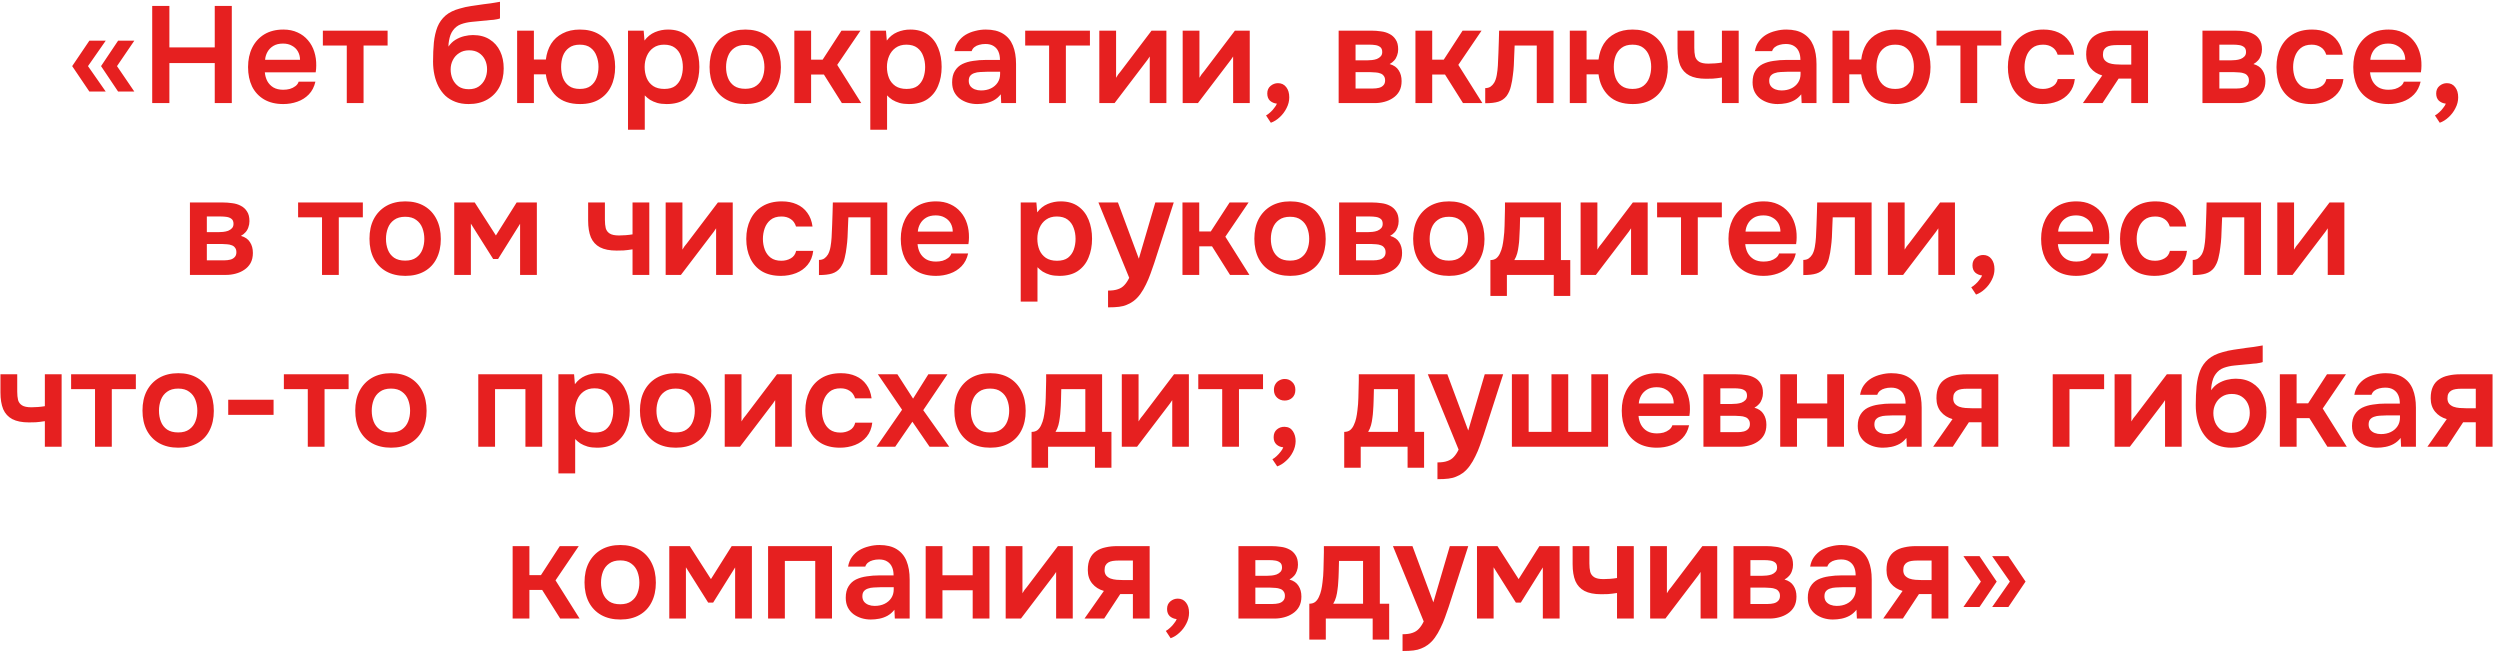 <?xml version="1.0" encoding="UTF-8"?> <svg xmlns="http://www.w3.org/2000/svg" width="291" height="76" viewBox="0 0 291 76" fill="none"><path d="M10.402 10.656L8.402 7.696L10.402 4.736H12.306L10.242 7.696L12.306 10.656H10.402ZM13.746 10.656L11.762 7.696L13.746 4.736H15.634L13.618 7.696L15.634 10.656H13.746ZM17.717 12V0.688H19.717V5.52H24.997V0.688H26.981V12H24.997V7.344H19.717V12H17.717ZM32.97 12.112C32.095 12.112 31.349 11.931 30.73 11.568C30.122 11.205 29.658 10.704 29.338 10.064C29.029 9.413 28.874 8.661 28.874 7.808C28.874 6.955 29.034 6.203 29.354 5.552C29.685 4.891 30.154 4.373 30.762 4C31.381 3.627 32.122 3.44 32.986 3.44C33.605 3.44 34.154 3.552 34.634 3.776C35.114 3.989 35.519 4.293 35.85 4.688C36.181 5.072 36.426 5.52 36.586 6.032C36.746 6.533 36.821 7.072 36.81 7.648C36.81 7.776 36.805 7.904 36.794 8.032C36.783 8.149 36.767 8.277 36.746 8.416H30.826C30.858 8.789 30.954 9.131 31.114 9.44C31.285 9.749 31.519 9.995 31.818 10.176C32.127 10.357 32.511 10.448 32.97 10.448C33.237 10.448 33.493 10.416 33.738 10.352C33.983 10.277 34.197 10.171 34.378 10.032C34.57 9.893 34.698 9.717 34.762 9.504H36.714C36.575 10.112 36.319 10.608 35.946 10.992C35.573 11.376 35.125 11.659 34.602 11.84C34.09 12.021 33.546 12.112 32.97 12.112ZM30.858 6.96H34.922C34.922 6.608 34.842 6.288 34.682 6C34.522 5.712 34.293 5.488 33.994 5.328C33.706 5.157 33.354 5.072 32.938 5.072C32.49 5.072 32.117 5.163 31.818 5.344C31.519 5.525 31.29 5.76 31.13 6.048C30.97 6.336 30.879 6.64 30.858 6.96ZM40.365 12V5.296H37.581V3.568H45.117V5.296H42.318V12H40.365ZM54.551 12.112C53.975 12.112 53.463 12.027 53.015 11.856C52.567 11.685 52.177 11.451 51.847 11.152C51.527 10.843 51.26 10.485 51.047 10.08C50.833 9.664 50.673 9.211 50.567 8.72C50.46 8.229 50.407 7.712 50.407 7.168C50.407 6.357 50.439 5.616 50.503 4.944C50.577 4.261 50.716 3.659 50.919 3.136C51.132 2.613 51.447 2.171 51.863 1.808C52.289 1.445 52.844 1.173 53.527 0.992C53.953 0.864 54.391 0.768 54.839 0.704C55.287 0.629 55.761 0.56 56.263 0.496C56.625 0.453 56.919 0.416 57.143 0.384C57.377 0.352 57.575 0.32 57.735 0.288C57.905 0.256 58.06 0.229 58.199 0.208V2.144C58.092 2.187 57.975 2.219 57.847 2.24C57.729 2.261 57.601 2.283 57.463 2.304C57.324 2.315 57.185 2.325 57.047 2.336C56.908 2.347 56.769 2.363 56.631 2.384C56.503 2.395 56.375 2.405 56.247 2.416C55.809 2.459 55.367 2.501 54.919 2.544C54.471 2.587 54.055 2.677 53.671 2.816C53.287 2.955 52.972 3.195 52.727 3.536C52.62 3.675 52.524 3.851 52.439 4.064C52.364 4.277 52.305 4.501 52.263 4.736C52.22 4.96 52.199 5.189 52.199 5.424C52.433 5.083 52.711 4.816 53.031 4.624C53.351 4.432 53.687 4.293 54.039 4.208C54.401 4.123 54.737 4.08 55.047 4.08C55.815 4.08 56.465 4.251 56.999 4.592C57.532 4.923 57.937 5.381 58.215 5.968C58.492 6.544 58.631 7.211 58.631 7.968C58.631 8.779 58.465 9.499 58.135 10.128C57.804 10.747 57.335 11.232 56.727 11.584C56.119 11.936 55.393 12.112 54.551 12.112ZM54.567 10.384C55.036 10.384 55.425 10.277 55.735 10.064C56.055 9.84 56.295 9.552 56.455 9.2C56.615 8.848 56.695 8.469 56.695 8.064C56.695 7.659 56.615 7.291 56.455 6.96C56.295 6.629 56.06 6.363 55.751 6.16C55.441 5.957 55.057 5.856 54.599 5.856C54.151 5.856 53.767 5.963 53.447 6.176C53.127 6.379 52.881 6.651 52.711 6.992C52.54 7.323 52.455 7.685 52.455 8.08C52.455 8.475 52.529 8.848 52.679 9.2C52.839 9.552 53.073 9.84 53.383 10.064C53.692 10.277 54.087 10.384 54.567 10.384ZM67.522 12.112C66.338 12.112 65.41 11.797 64.738 11.168C64.066 10.528 63.666 9.691 63.538 8.656H62.146V12H60.194V3.568H62.146V6.928H63.538C63.623 6.235 63.826 5.627 64.146 5.104C64.477 4.581 64.925 4.176 65.49 3.888C66.055 3.589 66.727 3.44 67.506 3.44C68.37 3.44 69.106 3.621 69.714 3.984C70.322 4.347 70.786 4.853 71.106 5.504C71.437 6.144 71.602 6.907 71.602 7.792C71.602 8.656 71.442 9.413 71.122 10.064C70.813 10.704 70.354 11.205 69.746 11.568C69.149 11.931 68.407 12.112 67.522 12.112ZM67.49 10.352C68.023 10.352 68.445 10.235 68.754 10C69.074 9.755 69.303 9.44 69.442 9.056C69.591 8.661 69.666 8.235 69.666 7.776C69.666 7.328 69.591 6.912 69.442 6.528C69.303 6.133 69.074 5.813 68.754 5.568C68.445 5.323 68.023 5.2 67.49 5.2C66.967 5.2 66.546 5.323 66.226 5.568C65.906 5.803 65.671 6.117 65.522 6.512C65.383 6.896 65.314 7.323 65.314 7.792C65.314 8.24 65.383 8.661 65.522 9.056C65.671 9.451 65.906 9.765 66.226 10C66.546 10.235 66.967 10.352 67.49 10.352ZM73.1 15.104V3.568H74.924L75.02 4.72C75.351 4.272 75.756 3.947 76.236 3.744C76.716 3.541 77.223 3.44 77.756 3.44C78.567 3.44 79.244 3.632 79.788 4.016C80.332 4.4 80.738 4.923 81.004 5.584C81.271 6.235 81.404 6.971 81.404 7.792C81.404 8.613 81.266 9.349 80.988 10C80.722 10.651 80.306 11.168 79.74 11.552C79.186 11.925 78.471 12.112 77.596 12.112C77.191 12.112 76.828 12.069 76.508 11.984C76.188 11.888 75.906 11.765 75.66 11.616C75.426 11.456 75.223 11.285 75.052 11.104V15.104H73.1ZM77.324 10.352C77.868 10.352 78.295 10.235 78.604 10C78.914 9.755 79.138 9.44 79.276 9.056C79.415 8.661 79.484 8.245 79.484 7.808C79.484 7.349 79.41 6.923 79.26 6.528C79.122 6.133 78.892 5.813 78.572 5.568C78.252 5.323 77.826 5.2 77.292 5.2C76.802 5.2 76.386 5.323 76.044 5.568C75.714 5.803 75.463 6.117 75.292 6.512C75.122 6.907 75.036 7.333 75.036 7.792C75.036 8.261 75.116 8.693 75.276 9.088C75.436 9.472 75.687 9.781 76.028 10.016C76.37 10.24 76.802 10.352 77.324 10.352ZM86.769 12.112C85.905 12.112 85.158 11.936 84.529 11.584C83.91 11.232 83.43 10.731 83.089 10.08C82.758 9.429 82.593 8.667 82.593 7.792C82.593 6.907 82.758 6.144 83.089 5.504C83.43 4.853 83.91 4.347 84.529 3.984C85.158 3.621 85.905 3.44 86.769 3.44C87.622 3.44 88.358 3.621 88.977 3.984C89.595 4.347 90.07 4.859 90.401 5.52C90.731 6.171 90.897 6.939 90.897 7.824C90.897 8.688 90.731 9.445 90.401 10.096C90.081 10.736 89.611 11.232 88.993 11.584C88.374 11.936 87.633 12.112 86.769 12.112ZM86.753 10.336C87.286 10.336 87.713 10.219 88.033 9.984C88.363 9.749 88.603 9.44 88.753 9.056C88.902 8.672 88.977 8.256 88.977 7.808C88.977 7.36 88.902 6.939 88.753 6.544C88.603 6.149 88.363 5.835 88.033 5.6C87.713 5.355 87.286 5.232 86.753 5.232C86.219 5.232 85.787 5.355 85.457 5.6C85.126 5.835 84.886 6.149 84.737 6.544C84.587 6.939 84.513 7.36 84.513 7.808C84.513 8.267 84.587 8.688 84.737 9.072C84.886 9.456 85.126 9.765 85.457 10C85.787 10.224 86.219 10.336 86.753 10.336ZM92.46 12V3.568H94.412V6.944H95.756L97.948 3.568H100.156L97.452 7.552L100.252 12H97.996L95.9 8.672H94.412V12H92.46ZM101.303 15.104V3.568H103.127L103.223 4.72C103.554 4.272 103.959 3.947 104.439 3.744C104.919 3.541 105.426 3.44 105.959 3.44C106.77 3.44 107.447 3.632 107.991 4.016C108.535 4.4 108.941 4.923 109.207 5.584C109.474 6.235 109.607 6.971 109.607 7.792C109.607 8.613 109.469 9.349 109.191 10C108.925 10.651 108.509 11.168 107.943 11.552C107.389 11.925 106.674 12.112 105.799 12.112C105.394 12.112 105.031 12.069 104.711 11.984C104.391 11.888 104.109 11.765 103.863 11.616C103.629 11.456 103.426 11.285 103.255 11.104V15.104H101.303ZM105.527 10.352C106.071 10.352 106.498 10.235 106.807 10C107.117 9.755 107.341 9.44 107.479 9.056C107.618 8.661 107.687 8.245 107.687 7.808C107.687 7.349 107.613 6.923 107.463 6.528C107.325 6.133 107.095 5.813 106.775 5.568C106.455 5.323 106.029 5.2 105.495 5.2C105.005 5.2 104.589 5.323 104.247 5.568C103.917 5.803 103.666 6.117 103.495 6.512C103.325 6.907 103.239 7.333 103.239 7.792C103.239 8.261 103.319 8.693 103.479 9.088C103.639 9.472 103.89 9.781 104.231 10.016C104.573 10.24 105.005 10.352 105.527 10.352ZM113.74 12.112C113.367 12.112 113.004 12.059 112.652 11.952C112.311 11.845 112.001 11.691 111.724 11.488C111.447 11.275 111.228 11.013 111.068 10.704C110.908 10.384 110.828 10.011 110.828 9.584C110.828 9.04 110.935 8.597 111.148 8.256C111.361 7.904 111.649 7.637 112.012 7.456C112.385 7.275 112.807 7.152 113.276 7.088C113.745 7.013 114.236 6.976 114.748 6.976H116.396C116.396 6.603 116.337 6.283 116.22 6.016C116.103 5.739 115.916 5.52 115.66 5.36C115.415 5.2 115.095 5.12 114.7 5.12C114.444 5.12 114.204 5.152 113.98 5.216C113.767 5.269 113.58 5.36 113.42 5.488C113.271 5.605 113.164 5.76 113.1 5.952H111.1C111.175 5.515 111.324 5.141 111.548 4.832C111.783 4.512 112.065 4.251 112.396 4.048C112.737 3.845 113.111 3.696 113.516 3.6C113.921 3.493 114.332 3.44 114.748 3.44C115.569 3.44 116.236 3.6 116.748 3.92C117.271 4.24 117.655 4.699 117.9 5.296C118.145 5.893 118.268 6.613 118.268 7.456V12H116.54L116.492 10.976C116.257 11.275 115.985 11.509 115.676 11.68C115.377 11.84 115.063 11.952 114.732 12.016C114.401 12.08 114.071 12.112 113.74 12.112ZM114.188 10.528C114.625 10.528 115.009 10.448 115.34 10.288C115.671 10.128 115.932 9.904 116.124 9.616C116.316 9.328 116.412 8.992 116.412 8.608V8.352H114.892C114.615 8.352 114.348 8.363 114.092 8.384C113.836 8.395 113.607 8.437 113.404 8.512C113.212 8.576 113.057 8.677 112.94 8.816C112.823 8.955 112.764 9.152 112.764 9.408C112.764 9.653 112.828 9.861 112.956 10.032C113.084 10.192 113.255 10.315 113.468 10.4C113.692 10.485 113.932 10.528 114.188 10.528ZM122.116 12V5.296H119.332V3.568H126.868V5.296H124.068V12H122.116ZM127.96 12V3.568H129.912V9.056C129.976 8.939 130.056 8.811 130.152 8.672C130.258 8.533 130.349 8.421 130.424 8.336L134.04 3.568H135.768V12H133.832V6.576C133.746 6.715 133.656 6.848 133.56 6.976C133.474 7.093 133.389 7.205 133.304 7.312L129.736 12H127.96ZM137.663 12V3.568H139.615V9.056C139.679 8.939 139.759 8.811 139.855 8.672C139.961 8.533 140.052 8.421 140.127 8.336L143.743 3.568H145.471V12H143.535V6.576C143.449 6.715 143.359 6.848 143.263 6.976C143.177 7.093 143.092 7.205 143.007 7.312L139.439 12H137.663ZM147.926 14.288L147.366 13.44C147.526 13.355 147.691 13.232 147.862 13.072C148.033 12.923 148.187 12.752 148.326 12.56C148.475 12.379 148.577 12.213 148.63 12.064C148.321 12.032 148.054 11.92 147.83 11.728C147.617 11.525 147.51 11.243 147.51 10.88C147.51 10.507 147.638 10.213 147.894 10C148.15 9.787 148.438 9.68 148.758 9.68C149.163 9.68 149.483 9.835 149.718 10.144C149.953 10.443 150.07 10.837 150.07 11.328C150.07 11.765 149.963 12.187 149.75 12.592C149.547 12.997 149.281 13.349 148.95 13.648C148.63 13.947 148.289 14.16 147.926 14.288ZM155.819 12V3.568H159.643C160.006 3.568 160.368 3.595 160.731 3.648C161.104 3.691 161.44 3.792 161.739 3.952C162.038 4.101 162.278 4.32 162.459 4.608C162.651 4.885 162.747 5.264 162.747 5.744C162.747 6 162.704 6.24 162.619 6.464C162.544 6.688 162.432 6.88 162.283 7.04C162.144 7.2 161.968 7.339 161.755 7.456C162.246 7.595 162.598 7.84 162.811 8.192C163.035 8.533 163.147 8.949 163.147 9.44C163.147 9.899 163.056 10.293 162.875 10.624C162.694 10.944 162.448 11.205 162.139 11.408C161.84 11.611 161.504 11.76 161.131 11.856C160.768 11.952 160.4 12 160.027 12H155.819ZM157.787 10.304H159.787C160.054 10.304 160.294 10.277 160.507 10.224C160.72 10.171 160.891 10.075 161.019 9.936C161.158 9.797 161.227 9.605 161.227 9.36C161.227 9.136 161.174 8.96 161.067 8.832C160.971 8.693 160.838 8.597 160.667 8.544C160.507 8.48 160.326 8.443 160.123 8.432C159.92 8.411 159.723 8.4 159.531 8.4H157.787V10.304ZM157.787 7.024H159.115C159.296 7.024 159.488 7.013 159.691 6.992C159.894 6.971 160.086 6.928 160.267 6.864C160.448 6.789 160.598 6.688 160.715 6.56C160.832 6.432 160.891 6.267 160.891 6.064C160.891 5.787 160.811 5.589 160.651 5.472C160.502 5.355 160.315 5.28 160.091 5.248C159.878 5.216 159.664 5.2 159.451 5.2H157.787V7.024ZM164.757 12V3.568H166.709V6.944H168.053L170.245 3.568H172.453L169.749 7.552L172.549 12H170.293L168.197 8.672H166.709V12H164.757ZM172.88 12.016V10.256C173.115 10.256 173.318 10.203 173.488 10.096C173.659 9.979 173.803 9.824 173.92 9.632C174.059 9.397 174.16 9.099 174.224 8.736C174.288 8.373 174.331 8.005 174.352 7.632C174.384 7.152 174.406 6.672 174.416 6.192C174.438 5.701 174.454 5.232 174.464 4.784C174.486 4.325 174.496 3.92 174.496 3.568H180.832V12H178.88V5.296H176.304C176.294 5.648 176.278 6.021 176.256 6.416C176.246 6.811 176.23 7.211 176.208 7.616C176.187 8.011 176.15 8.395 176.096 8.768C176.054 9.184 175.979 9.605 175.872 10.032C175.776 10.459 175.606 10.843 175.36 11.184C175.104 11.504 174.784 11.723 174.4 11.84C174.027 11.957 173.52 12.016 172.88 12.016ZM190.053 12.112C188.869 12.112 187.941 11.797 187.269 11.168C186.597 10.528 186.197 9.691 186.069 8.656H184.677V12H182.725V3.568H184.677V6.928H186.069C186.155 6.235 186.357 5.627 186.677 5.104C187.008 4.581 187.456 4.176 188.021 3.888C188.587 3.589 189.259 3.44 190.037 3.44C190.901 3.44 191.637 3.621 192.245 3.984C192.853 4.347 193.317 4.853 193.637 5.504C193.968 6.144 194.133 6.907 194.133 7.792C194.133 8.656 193.973 9.413 193.653 10.064C193.344 10.704 192.885 11.205 192.277 11.568C191.68 11.931 190.939 12.112 190.053 12.112ZM190.021 10.352C190.555 10.352 190.976 10.235 191.285 10C191.605 9.755 191.835 9.44 191.973 9.056C192.123 8.661 192.197 8.235 192.197 7.776C192.197 7.328 192.123 6.912 191.973 6.528C191.835 6.133 191.605 5.813 191.285 5.568C190.976 5.323 190.555 5.2 190.021 5.2C189.499 5.2 189.077 5.323 188.757 5.568C188.437 5.803 188.203 6.117 188.053 6.512C187.915 6.896 187.845 7.323 187.845 7.792C187.845 8.24 187.915 8.661 188.053 9.056C188.203 9.451 188.437 9.765 188.757 10C189.077 10.235 189.499 10.352 190.021 10.352ZM200.432 12V9.024C200.026 9.088 199.674 9.131 199.376 9.152C199.088 9.163 198.821 9.168 198.576 9.168C197.776 9.168 197.13 9.04 196.64 8.784C196.16 8.528 195.808 8.144 195.584 7.632C195.37 7.109 195.264 6.459 195.264 5.68V3.568H197.216V5.584C197.216 5.957 197.248 6.283 197.312 6.56C197.386 6.827 197.541 7.035 197.776 7.184C198.01 7.333 198.373 7.408 198.864 7.408C199.098 7.408 199.354 7.397 199.632 7.376C199.909 7.355 200.176 7.323 200.432 7.28V3.568H202.384V12H200.432ZM206.912 12.112C206.538 12.112 206.176 12.059 205.824 11.952C205.482 11.845 205.173 11.691 204.896 11.488C204.618 11.275 204.4 11.013 204.24 10.704C204.08 10.384 204 10.011 204 9.584C204 9.04 204.106 8.597 204.32 8.256C204.533 7.904 204.821 7.637 205.184 7.456C205.557 7.275 205.978 7.152 206.448 7.088C206.917 7.013 207.408 6.976 207.92 6.976H209.568C209.568 6.603 209.509 6.283 209.392 6.016C209.274 5.739 209.088 5.52 208.832 5.36C208.586 5.2 208.266 5.12 207.872 5.12C207.616 5.12 207.376 5.152 207.152 5.216C206.938 5.269 206.752 5.36 206.592 5.488C206.442 5.605 206.336 5.76 206.272 5.952H204.272C204.346 5.515 204.496 5.141 204.72 4.832C204.954 4.512 205.237 4.251 205.568 4.048C205.909 3.845 206.282 3.696 206.688 3.6C207.093 3.493 207.504 3.44 207.92 3.44C208.741 3.44 209.408 3.6 209.92 3.92C210.442 4.24 210.826 4.699 211.072 5.296C211.317 5.893 211.44 6.613 211.44 7.456V12H209.712L209.664 10.976C209.429 11.275 209.157 11.509 208.848 11.68C208.549 11.84 208.234 11.952 207.904 12.016C207.573 12.08 207.242 12.112 206.912 12.112ZM207.36 10.528C207.797 10.528 208.181 10.448 208.512 10.288C208.842 10.128 209.104 9.904 209.296 9.616C209.488 9.328 209.584 8.992 209.584 8.608V8.352H208.064C207.786 8.352 207.52 8.363 207.264 8.384C207.008 8.395 206.778 8.437 206.576 8.512C206.384 8.576 206.229 8.677 206.112 8.816C205.994 8.955 205.936 9.152 205.936 9.408C205.936 9.653 206 9.861 206.128 10.032C206.256 10.192 206.426 10.315 206.64 10.4C206.864 10.485 207.104 10.528 207.36 10.528ZM220.631 12.112C219.447 12.112 218.519 11.797 217.847 11.168C217.175 10.528 216.775 9.691 216.647 8.656H215.255V12H213.303V3.568H215.255V6.928H216.647C216.733 6.235 216.935 5.627 217.255 5.104C217.586 4.581 218.034 4.176 218.599 3.888C219.165 3.589 219.837 3.44 220.615 3.44C221.479 3.44 222.215 3.621 222.823 3.984C223.431 4.347 223.895 4.853 224.215 5.504C224.546 6.144 224.711 6.907 224.711 7.792C224.711 8.656 224.551 9.413 224.231 10.064C223.922 10.704 223.463 11.205 222.855 11.568C222.258 11.931 221.517 12.112 220.631 12.112ZM220.599 10.352C221.133 10.352 221.554 10.235 221.863 10C222.183 9.755 222.413 9.44 222.551 9.056C222.701 8.661 222.775 8.235 222.775 7.776C222.775 7.328 222.701 6.912 222.551 6.528C222.413 6.133 222.183 5.813 221.863 5.568C221.554 5.323 221.133 5.2 220.599 5.2C220.077 5.2 219.655 5.323 219.335 5.568C219.015 5.803 218.781 6.117 218.631 6.512C218.493 6.896 218.423 7.323 218.423 7.792C218.423 8.24 218.493 8.661 218.631 9.056C218.781 9.451 219.015 9.765 219.335 10C219.655 10.235 220.077 10.352 220.599 10.352ZM228.194 12V5.296H225.41V3.568H232.946V5.296H230.146V12H228.194ZM237.75 12.112C236.875 12.112 236.139 11.936 235.542 11.584C234.944 11.221 234.491 10.715 234.182 10.064C233.872 9.413 233.718 8.661 233.718 7.808C233.718 6.955 233.878 6.203 234.198 5.552C234.518 4.891 234.987 4.373 235.606 4C236.224 3.627 236.976 3.44 237.862 3.44C238.512 3.44 239.088 3.552 239.59 3.776C240.102 4 240.512 4.331 240.822 4.768C241.142 5.195 241.344 5.728 241.43 6.368H239.51C239.382 5.963 239.168 5.669 238.87 5.488C238.582 5.296 238.23 5.2 237.814 5.2C237.28 5.2 236.854 5.333 236.534 5.6C236.224 5.856 236 6.181 235.862 6.576C235.723 6.971 235.654 7.381 235.654 7.808C235.654 8.256 235.728 8.677 235.878 9.072C236.027 9.456 236.256 9.765 236.566 10C236.886 10.235 237.296 10.352 237.798 10.352C238.203 10.352 238.566 10.261 238.886 10.08C239.216 9.899 239.43 9.605 239.526 9.2H241.51C241.435 9.851 241.216 10.395 240.854 10.832C240.502 11.259 240.054 11.579 239.51 11.792C238.966 12.005 238.379 12.112 237.75 12.112ZM242.447 12L244.703 8.784C244.138 8.624 243.685 8.336 243.343 7.92C243.002 7.504 242.831 6.981 242.831 6.352C242.831 5.808 242.917 5.36 243.087 5.008C243.258 4.645 243.498 4.363 243.807 4.16C244.117 3.947 244.479 3.797 244.895 3.712C245.311 3.616 245.765 3.568 246.255 3.568H250.031V12H248.079V9.152H246.607L244.735 12H242.447ZM246.943 7.52H248.079V5.248H246.399C246.154 5.248 245.93 5.264 245.727 5.296C245.525 5.328 245.354 5.387 245.215 5.472C245.077 5.557 244.97 5.669 244.895 5.808C244.821 5.947 244.783 6.133 244.783 6.368C244.783 6.624 244.847 6.832 244.975 6.992C245.103 7.141 245.274 7.259 245.487 7.344C245.701 7.419 245.935 7.467 246.191 7.488C246.447 7.509 246.698 7.52 246.943 7.52ZM256.366 12V3.568H260.19C260.553 3.568 260.915 3.595 261.278 3.648C261.651 3.691 261.987 3.792 262.286 3.952C262.585 4.101 262.825 4.32 263.006 4.608C263.198 4.885 263.294 5.264 263.294 5.744C263.294 6 263.251 6.24 263.166 6.464C263.091 6.688 262.979 6.88 262.83 7.04C262.691 7.2 262.515 7.339 262.302 7.456C262.793 7.595 263.145 7.84 263.358 8.192C263.582 8.533 263.694 8.949 263.694 9.44C263.694 9.899 263.603 10.293 263.422 10.624C263.241 10.944 262.995 11.205 262.686 11.408C262.387 11.611 262.051 11.76 261.678 11.856C261.315 11.952 260.947 12 260.574 12H256.366ZM258.334 10.304H260.334C260.601 10.304 260.841 10.277 261.054 10.224C261.267 10.171 261.438 10.075 261.566 9.936C261.705 9.797 261.774 9.605 261.774 9.36C261.774 9.136 261.721 8.96 261.614 8.832C261.518 8.693 261.385 8.597 261.214 8.544C261.054 8.48 260.873 8.443 260.67 8.432C260.467 8.411 260.27 8.4 260.078 8.4H258.334V10.304ZM258.334 7.024H259.662C259.843 7.024 260.035 7.013 260.238 6.992C260.441 6.971 260.633 6.928 260.814 6.864C260.995 6.789 261.145 6.688 261.262 6.56C261.379 6.432 261.438 6.267 261.438 6.064C261.438 5.787 261.358 5.589 261.198 5.472C261.049 5.355 260.862 5.28 260.638 5.248C260.425 5.216 260.211 5.2 259.998 5.2H258.334V7.024ZM269.015 12.112C268.141 12.112 267.405 11.936 266.807 11.584C266.21 11.221 265.757 10.715 265.447 10.064C265.138 9.413 264.983 8.661 264.983 7.808C264.983 6.955 265.143 6.203 265.463 5.552C265.783 4.891 266.253 4.373 266.871 4C267.49 3.627 268.242 3.44 269.127 3.44C269.778 3.44 270.354 3.552 270.855 3.776C271.367 4 271.778 4.331 272.087 4.768C272.407 5.195 272.61 5.728 272.695 6.368H270.775C270.647 5.963 270.434 5.669 270.135 5.488C269.847 5.296 269.495 5.2 269.079 5.2C268.546 5.2 268.119 5.333 267.799 5.6C267.49 5.856 267.266 6.181 267.127 6.576C266.989 6.971 266.919 7.381 266.919 7.808C266.919 8.256 266.994 8.677 267.143 9.072C267.293 9.456 267.522 9.765 267.831 10C268.151 10.235 268.562 10.352 269.063 10.352C269.469 10.352 269.831 10.261 270.151 10.08C270.482 9.899 270.695 9.605 270.791 9.2H272.775C272.701 9.851 272.482 10.395 272.119 10.832C271.767 11.259 271.319 11.579 270.775 11.792C270.231 12.005 269.645 12.112 269.015 12.112ZM278.017 12.112C277.142 12.112 276.396 11.931 275.777 11.568C275.169 11.205 274.705 10.704 274.385 10.064C274.076 9.413 273.921 8.661 273.921 7.808C273.921 6.955 274.081 6.203 274.401 5.552C274.732 4.891 275.201 4.373 275.809 4C276.428 3.627 277.169 3.44 278.033 3.44C278.652 3.44 279.201 3.552 279.681 3.776C280.161 3.989 280.566 4.293 280.897 4.688C281.228 5.072 281.473 5.52 281.633 6.032C281.793 6.533 281.868 7.072 281.857 7.648C281.857 7.776 281.852 7.904 281.841 8.032C281.83 8.149 281.814 8.277 281.793 8.416H275.873C275.905 8.789 276.001 9.131 276.161 9.44C276.332 9.749 276.566 9.995 276.865 10.176C277.174 10.357 277.558 10.448 278.017 10.448C278.284 10.448 278.54 10.416 278.785 10.352C279.03 10.277 279.244 10.171 279.425 10.032C279.617 9.893 279.745 9.717 279.809 9.504H281.761C281.622 10.112 281.366 10.608 280.993 10.992C280.62 11.376 280.172 11.659 279.649 11.84C279.137 12.021 278.593 12.112 278.017 12.112ZM275.905 6.96H279.969C279.969 6.608 279.889 6.288 279.729 6C279.569 5.712 279.34 5.488 279.041 5.328C278.753 5.157 278.401 5.072 277.985 5.072C277.537 5.072 277.164 5.163 276.865 5.344C276.566 5.525 276.337 5.76 276.177 6.048C276.017 6.336 275.926 6.64 275.905 6.96ZM283.988 14.288L283.428 13.44C283.588 13.355 283.754 13.232 283.924 13.072C284.095 12.923 284.25 12.752 284.388 12.56C284.538 12.379 284.639 12.213 284.692 12.064C284.383 12.032 284.116 11.92 283.892 11.728C283.679 11.525 283.572 11.243 283.572 10.88C283.572 10.507 283.7 10.213 283.956 10C284.212 9.787 284.5 9.68 284.82 9.68C285.226 9.68 285.546 9.835 285.78 10.144C286.015 10.443 286.132 10.837 286.132 11.328C286.132 11.765 286.026 12.187 285.812 12.592C285.61 12.997 285.343 13.349 285.012 13.648C284.692 13.947 284.351 14.16 283.988 14.288ZM22.108 32V23.568H25.932C26.295 23.568 26.657 23.595 27.02 23.648C27.393 23.691 27.729 23.792 28.028 23.952C28.327 24.101 28.567 24.32 28.748 24.608C28.94 24.885 29.036 25.264 29.036 25.744C29.036 26 28.993 26.24 28.908 26.464C28.833 26.688 28.721 26.88 28.572 27.04C28.433 27.2 28.257 27.339 28.044 27.456C28.535 27.595 28.887 27.84 29.1 28.192C29.324 28.533 29.436 28.949 29.436 29.44C29.436 29.899 29.345 30.293 29.164 30.624C28.983 30.944 28.737 31.205 28.428 31.408C28.129 31.611 27.793 31.76 27.42 31.856C27.057 31.952 26.689 32 26.316 32H22.108ZM24.076 30.304H26.076C26.343 30.304 26.583 30.277 26.796 30.224C27.009 30.171 27.18 30.075 27.308 29.936C27.447 29.797 27.516 29.605 27.516 29.36C27.516 29.136 27.463 28.96 27.356 28.832C27.26 28.693 27.127 28.597 26.956 28.544C26.796 28.48 26.615 28.443 26.412 28.432C26.209 28.411 26.012 28.4 25.82 28.4H24.076V30.304ZM24.076 27.024H25.404C25.585 27.024 25.777 27.013 25.98 26.992C26.183 26.971 26.375 26.928 26.556 26.864C26.737 26.789 26.887 26.688 27.004 26.56C27.121 26.432 27.18 26.267 27.18 26.064C27.18 25.787 27.1 25.589 26.94 25.472C26.791 25.355 26.604 25.28 26.38 25.248C26.167 25.216 25.953 25.2 25.74 25.2H24.076V27.024ZM37.483 32V25.296H34.699V23.568H42.235V25.296H39.435V32H37.483ZM47.183 32.112C46.319 32.112 45.572 31.936 44.943 31.584C44.324 31.232 43.844 30.731 43.503 30.08C43.172 29.429 43.007 28.667 43.007 27.792C43.007 26.907 43.172 26.144 43.503 25.504C43.844 24.853 44.324 24.347 44.943 23.984C45.572 23.621 46.319 23.44 47.183 23.44C48.036 23.44 48.772 23.621 49.391 23.984C50.01 24.347 50.484 24.859 50.815 25.52C51.145 26.171 51.311 26.939 51.311 27.824C51.311 28.688 51.145 29.445 50.815 30.096C50.495 30.736 50.026 31.232 49.407 31.584C48.788 31.936 48.047 32.112 47.183 32.112ZM47.167 30.336C47.7 30.336 48.127 30.219 48.447 29.984C48.778 29.749 49.017 29.44 49.167 29.056C49.316 28.672 49.391 28.256 49.391 27.808C49.391 27.36 49.316 26.939 49.167 26.544C49.017 26.149 48.778 25.835 48.447 25.6C48.127 25.355 47.7 25.232 47.167 25.232C46.633 25.232 46.202 25.355 45.871 25.6C45.54 25.835 45.3 26.149 45.151 26.544C45.002 26.939 44.927 27.36 44.927 27.808C44.927 28.267 45.002 28.688 45.151 29.072C45.3 29.456 45.54 29.765 45.871 30C46.202 30.224 46.633 30.336 47.167 30.336ZM52.874 32V23.568H55.258L57.722 27.408L60.138 23.568H62.49V32H60.538V26.048L57.978 30.144H57.402L54.81 26.032V32H52.874ZM73.627 32V29.024C73.222 29.088 72.87 29.131 72.571 29.152C72.283 29.163 72.016 29.168 71.771 29.168C70.971 29.168 70.326 29.04 69.835 28.784C69.355 28.528 69.003 28.144 68.779 27.632C68.566 27.109 68.459 26.459 68.459 25.68V23.568H70.411V25.584C70.411 25.957 70.443 26.283 70.507 26.56C70.582 26.827 70.736 27.035 70.971 27.184C71.206 27.333 71.568 27.408 72.059 27.408C72.293 27.408 72.549 27.397 72.827 27.376C73.104 27.355 73.371 27.323 73.627 27.28V23.568H75.579V32H73.627ZM77.483 32V23.568H79.435V29.056C79.499 28.939 79.579 28.811 79.675 28.672C79.782 28.533 79.872 28.421 79.947 28.336L83.563 23.568H85.291V32H83.355V26.576C83.27 26.715 83.179 26.848 83.083 26.976C82.998 27.093 82.912 27.205 82.827 27.312L79.259 32H77.483ZM90.898 32.112C90.023 32.112 89.287 31.936 88.69 31.584C88.093 31.221 87.639 30.715 87.33 30.064C87.021 29.413 86.866 28.661 86.866 27.808C86.866 26.955 87.026 26.203 87.346 25.552C87.666 24.891 88.135 24.373 88.754 24C89.373 23.627 90.125 23.44 91.01 23.44C91.661 23.44 92.237 23.552 92.738 23.776C93.25 24 93.661 24.331 93.97 24.768C94.29 25.195 94.493 25.728 94.578 26.368H92.658C92.53 25.963 92.317 25.669 92.018 25.488C91.73 25.296 91.378 25.2 90.962 25.2C90.429 25.2 90.002 25.333 89.682 25.6C89.373 25.856 89.149 26.181 89.01 26.576C88.871 26.971 88.802 27.381 88.802 27.808C88.802 28.256 88.877 28.677 89.026 29.072C89.175 29.456 89.405 29.765 89.714 30C90.034 30.235 90.445 30.352 90.946 30.352C91.352 30.352 91.714 30.261 92.034 30.08C92.365 29.899 92.578 29.605 92.674 29.2H94.658C94.584 29.851 94.365 30.395 94.002 30.832C93.65 31.259 93.202 31.579 92.658 31.792C92.114 32.005 91.528 32.112 90.898 32.112ZM95.326 32.016V30.256C95.56 30.256 95.763 30.203 95.934 30.096C96.104 29.979 96.248 29.824 96.366 29.632C96.504 29.397 96.606 29.099 96.67 28.736C96.734 28.373 96.776 28.005 96.798 27.632C96.83 27.152 96.851 26.672 96.862 26.192C96.883 25.701 96.899 25.232 96.91 24.784C96.931 24.325 96.942 23.92 96.942 23.568H103.278V32H101.326V25.296H98.75C98.739 25.648 98.723 26.021 98.702 26.416C98.691 26.811 98.675 27.211 98.654 27.616C98.632 28.011 98.595 28.395 98.542 28.768C98.499 29.184 98.424 29.605 98.318 30.032C98.222 30.459 98.051 30.843 97.806 31.184C97.55 31.504 97.23 31.723 96.846 31.84C96.472 31.957 95.966 32.016 95.326 32.016ZM108.947 32.112C108.072 32.112 107.325 31.931 106.707 31.568C106.099 31.205 105.635 30.704 105.315 30.064C105.005 29.413 104.851 28.661 104.851 27.808C104.851 26.955 105.011 26.203 105.331 25.552C105.661 24.891 106.131 24.373 106.739 24C107.357 23.627 108.099 23.44 108.963 23.44C109.581 23.44 110.131 23.552 110.611 23.776C111.091 23.989 111.496 24.293 111.827 24.688C112.157 25.072 112.403 25.52 112.563 26.032C112.723 26.533 112.797 27.072 112.787 27.648C112.787 27.776 112.781 27.904 112.771 28.032C112.76 28.149 112.744 28.277 112.723 28.416H106.803C106.835 28.789 106.931 29.131 107.091 29.44C107.261 29.749 107.496 29.995 107.795 30.176C108.104 30.357 108.488 30.448 108.947 30.448C109.213 30.448 109.469 30.416 109.715 30.352C109.96 30.277 110.173 30.171 110.355 30.032C110.547 29.893 110.675 29.717 110.739 29.504H112.691C112.552 30.112 112.296 30.608 111.923 30.992C111.549 31.376 111.101 31.659 110.579 31.84C110.067 32.021 109.523 32.112 108.947 32.112ZM106.835 26.96H110.899C110.899 26.608 110.819 26.288 110.659 26C110.499 25.712 110.269 25.488 109.971 25.328C109.683 25.157 109.331 25.072 108.915 25.072C108.467 25.072 108.093 25.163 107.795 25.344C107.496 25.525 107.267 25.76 107.107 26.048C106.947 26.336 106.856 26.64 106.835 26.96ZM118.811 35.104V23.568H120.635L120.731 24.72C121.062 24.272 121.467 23.947 121.947 23.744C122.427 23.541 122.934 23.44 123.467 23.44C124.278 23.44 124.955 23.632 125.499 24.016C126.043 24.4 126.449 24.923 126.715 25.584C126.982 26.235 127.115 26.971 127.115 27.792C127.115 28.613 126.977 29.349 126.699 30C126.433 30.651 126.017 31.168 125.451 31.552C124.897 31.925 124.182 32.112 123.307 32.112C122.902 32.112 122.539 32.069 122.219 31.984C121.899 31.888 121.617 31.765 121.371 31.616C121.137 31.456 120.934 31.285 120.763 31.104V35.104H118.811ZM123.035 30.352C123.579 30.352 124.006 30.235 124.315 30C124.625 29.755 124.849 29.44 124.987 29.056C125.126 28.661 125.195 28.245 125.195 27.808C125.195 27.349 125.121 26.923 124.971 26.528C124.833 26.133 124.603 25.813 124.283 25.568C123.963 25.323 123.537 25.2 123.003 25.2C122.513 25.2 122.097 25.323 121.755 25.568C121.425 25.803 121.174 26.117 121.003 26.512C120.833 26.907 120.747 27.333 120.747 27.792C120.747 28.261 120.827 28.693 120.987 29.088C121.147 29.472 121.398 29.781 121.739 30.016C122.081 30.24 122.513 30.352 123.035 30.352ZM128.976 35.776V33.824C129.456 33.824 129.84 33.771 130.128 33.664C130.426 33.568 130.677 33.408 130.88 33.184C131.082 32.971 131.269 32.688 131.44 32.336L127.856 23.568H130.128L132.56 30.112L134.48 23.568H136.624L134.352 30.624C134.224 31.019 134.08 31.429 133.92 31.856C133.77 32.283 133.594 32.699 133.392 33.104C133.2 33.509 132.981 33.883 132.736 34.224C132.49 34.565 132.213 34.848 131.904 35.072C131.648 35.253 131.392 35.392 131.136 35.488C130.89 35.595 130.597 35.669 130.256 35.712C129.925 35.755 129.498 35.776 128.976 35.776ZM137.639 32V23.568H139.591V26.944H140.935L143.127 23.568H145.335L142.631 27.552L145.431 32H143.175L141.079 28.672H139.591V32H137.639ZM150.183 32.112C149.319 32.112 148.572 31.936 147.943 31.584C147.324 31.232 146.844 30.731 146.503 30.08C146.172 29.429 146.007 28.667 146.007 27.792C146.007 26.907 146.172 26.144 146.503 25.504C146.844 24.853 147.324 24.347 147.943 23.984C148.572 23.621 149.319 23.44 150.183 23.44C151.036 23.44 151.772 23.621 152.391 23.984C153.009 24.347 153.484 24.859 153.815 25.52C154.145 26.171 154.311 26.939 154.311 27.824C154.311 28.688 154.145 29.445 153.815 30.096C153.495 30.736 153.025 31.232 152.407 31.584C151.788 31.936 151.047 32.112 150.183 32.112ZM150.167 30.336C150.7 30.336 151.127 30.219 151.447 29.984C151.777 29.749 152.017 29.44 152.167 29.056C152.316 28.672 152.391 28.256 152.391 27.808C152.391 27.36 152.316 26.939 152.167 26.544C152.017 26.149 151.777 25.835 151.447 25.6C151.127 25.355 150.7 25.232 150.167 25.232C149.633 25.232 149.201 25.355 148.871 25.6C148.54 25.835 148.3 26.149 148.151 26.544C148.001 26.939 147.927 27.36 147.927 27.808C147.927 28.267 148.001 28.688 148.151 29.072C148.3 29.456 148.54 29.765 148.871 30C149.201 30.224 149.633 30.336 150.167 30.336ZM155.874 32V23.568H159.698C160.06 23.568 160.423 23.595 160.786 23.648C161.159 23.691 161.495 23.792 161.794 23.952C162.092 24.101 162.332 24.32 162.514 24.608C162.706 24.885 162.802 25.264 162.802 25.744C162.802 26 162.759 26.24 162.674 26.464C162.599 26.688 162.487 26.88 162.338 27.04C162.199 27.2 162.023 27.339 161.81 27.456C162.3 27.595 162.652 27.84 162.866 28.192C163.09 28.533 163.202 28.949 163.202 29.44C163.202 29.899 163.111 30.293 162.93 30.624C162.748 30.944 162.503 31.205 162.194 31.408C161.895 31.611 161.559 31.76 161.186 31.856C160.823 31.952 160.455 32 160.082 32H155.874ZM157.842 30.304H159.842C160.108 30.304 160.348 30.277 160.562 30.224C160.775 30.171 160.946 30.075 161.074 29.936C161.212 29.797 161.282 29.605 161.282 29.36C161.282 29.136 161.228 28.96 161.122 28.832C161.026 28.693 160.892 28.597 160.722 28.544C160.562 28.48 160.38 28.443 160.178 28.432C159.975 28.411 159.778 28.4 159.586 28.4H157.842V30.304ZM157.842 27.024H159.17C159.351 27.024 159.543 27.013 159.746 26.992C159.948 26.971 160.14 26.928 160.322 26.864C160.503 26.789 160.652 26.688 160.77 26.56C160.887 26.432 160.946 26.267 160.946 26.064C160.946 25.787 160.866 25.589 160.706 25.472C160.556 25.355 160.37 25.28 160.146 25.248C159.932 25.216 159.719 25.2 159.506 25.2H157.842V27.024ZM168.667 32.112C167.803 32.112 167.057 31.936 166.427 31.584C165.809 31.232 165.329 30.731 164.987 30.08C164.657 29.429 164.491 28.667 164.491 27.792C164.491 26.907 164.657 26.144 164.987 25.504C165.329 24.853 165.809 24.347 166.427 23.984C167.057 23.621 167.803 23.44 168.667 23.44C169.521 23.44 170.257 23.621 170.875 23.984C171.494 24.347 171.969 24.859 172.299 25.52C172.63 26.171 172.795 26.939 172.795 27.824C172.795 28.688 172.63 29.445 172.299 30.096C171.979 30.736 171.51 31.232 170.891 31.584C170.273 31.936 169.531 32.112 168.667 32.112ZM168.651 30.336C169.185 30.336 169.611 30.219 169.931 29.984C170.262 29.749 170.502 29.44 170.651 29.056C170.801 28.672 170.875 28.256 170.875 27.808C170.875 27.36 170.801 26.939 170.651 26.544C170.502 26.149 170.262 25.835 169.931 25.6C169.611 25.355 169.185 25.232 168.651 25.232C168.118 25.232 167.686 25.355 167.355 25.6C167.025 25.835 166.785 26.149 166.635 26.544C166.486 26.939 166.411 27.36 166.411 27.808C166.411 28.267 166.486 28.688 166.635 29.072C166.785 29.456 167.025 29.765 167.355 30C167.686 30.224 168.118 30.336 168.651 30.336ZM173.483 34.448V30.272C173.76 30.272 173.989 30.203 174.171 30.064C174.352 29.915 174.496 29.717 174.603 29.472C174.72 29.227 174.811 28.96 174.875 28.672C174.939 28.373 174.987 28.075 175.019 27.776C175.083 27.296 175.12 26.805 175.131 26.304C175.152 25.792 175.163 25.355 175.163 24.992C175.173 24.757 175.179 24.523 175.179 24.288C175.179 24.043 175.179 23.803 175.179 23.568H181.691V30.272H182.779V34.448H180.859V32H175.403V34.448H173.483ZM176.267 30.272H179.739V25.296H176.939C176.928 25.691 176.917 26.117 176.907 26.576C176.896 27.024 176.875 27.451 176.843 27.856C176.832 28.091 176.805 28.352 176.763 28.64C176.731 28.928 176.677 29.211 176.603 29.488C176.528 29.765 176.416 30.027 176.267 30.272ZM183.983 32V23.568H185.935V29.056C185.999 28.939 186.079 28.811 186.175 28.672C186.282 28.533 186.372 28.421 186.447 28.336L190.063 23.568H191.791V32H189.855V26.576C189.77 26.715 189.679 26.848 189.583 26.976C189.498 27.093 189.412 27.205 189.327 27.312L185.759 32H183.983ZM195.67 32V25.296H192.886V23.568H200.422V25.296H197.622V32H195.67ZM205.29 32.112C204.416 32.112 203.669 31.931 203.05 31.568C202.442 31.205 201.978 30.704 201.658 30.064C201.349 29.413 201.194 28.661 201.194 27.808C201.194 26.955 201.354 26.203 201.674 25.552C202.005 24.891 202.474 24.373 203.082 24C203.701 23.627 204.442 23.44 205.306 23.44C205.925 23.44 206.474 23.552 206.954 23.776C207.434 23.989 207.84 24.293 208.17 24.688C208.501 25.072 208.746 25.52 208.906 26.032C209.066 26.533 209.141 27.072 209.13 27.648C209.13 27.776 209.125 27.904 209.114 28.032C209.104 28.149 209.088 28.277 209.066 28.416H203.146C203.178 28.789 203.274 29.131 203.434 29.44C203.605 29.749 203.84 29.995 204.138 30.176C204.448 30.357 204.832 30.448 205.29 30.448C205.557 30.448 205.813 30.416 206.058 30.352C206.304 30.277 206.517 30.171 206.698 30.032C206.89 29.893 207.018 29.717 207.082 29.504H209.034C208.896 30.112 208.64 30.608 208.266 30.992C207.893 31.376 207.445 31.659 206.922 31.84C206.41 32.021 205.866 32.112 205.29 32.112ZM203.178 26.96H207.242C207.242 26.608 207.162 26.288 207.002 26C206.842 25.712 206.613 25.488 206.314 25.328C206.026 25.157 205.674 25.072 205.258 25.072C204.81 25.072 204.437 25.163 204.138 25.344C203.84 25.525 203.61 25.76 203.45 26.048C203.29 26.336 203.2 26.64 203.178 26.96ZM209.904 32.016V30.256C210.138 30.256 210.341 30.203 210.512 30.096C210.682 29.979 210.826 29.824 210.944 29.632C211.082 29.397 211.184 29.099 211.248 28.736C211.312 28.373 211.354 28.005 211.376 27.632C211.408 27.152 211.429 26.672 211.44 26.192C211.461 25.701 211.477 25.232 211.488 24.784C211.509 24.325 211.52 23.92 211.52 23.568H217.856V32H215.904V25.296H213.328C213.317 25.648 213.301 26.021 213.28 26.416C213.269 26.811 213.253 27.211 213.232 27.616C213.21 28.011 213.173 28.395 213.12 28.768C213.077 29.184 213.002 29.605 212.896 30.032C212.8 30.459 212.629 30.843 212.384 31.184C212.128 31.504 211.808 31.723 211.424 31.84C211.05 31.957 210.544 32.016 209.904 32.016ZM219.749 32V23.568H221.701V29.056C221.765 28.939 221.845 28.811 221.941 28.672C222.047 28.533 222.138 28.421 222.213 28.336L225.829 23.568H227.557V32H225.621V26.576C225.535 26.715 225.445 26.848 225.349 26.976C225.263 27.093 225.178 27.205 225.093 27.312L221.525 32H219.749ZM230.012 34.288L229.452 33.44C229.612 33.355 229.777 33.232 229.948 33.072C230.118 32.923 230.273 32.752 230.412 32.56C230.561 32.379 230.662 32.213 230.716 32.064C230.406 32.032 230.14 31.92 229.916 31.728C229.702 31.525 229.596 31.243 229.596 30.88C229.596 30.507 229.724 30.213 229.98 30C230.236 29.787 230.524 29.68 230.844 29.68C231.249 29.68 231.569 29.835 231.804 30.144C232.038 30.443 232.156 30.837 232.156 31.328C232.156 31.765 232.049 32.187 231.836 32.592C231.633 32.997 231.366 33.349 231.036 33.648C230.716 33.947 230.374 34.16 230.012 34.288ZM241.681 32.112C240.806 32.112 240.06 31.931 239.441 31.568C238.833 31.205 238.369 30.704 238.049 30.064C237.74 29.413 237.585 28.661 237.585 27.808C237.585 26.955 237.745 26.203 238.065 25.552C238.396 24.891 238.865 24.373 239.473 24C240.092 23.627 240.833 23.44 241.697 23.44C242.316 23.44 242.865 23.552 243.345 23.776C243.825 23.989 244.23 24.293 244.561 24.688C244.892 25.072 245.137 25.52 245.297 26.032C245.457 26.533 245.532 27.072 245.521 27.648C245.521 27.776 245.516 27.904 245.505 28.032C245.494 28.149 245.478 28.277 245.457 28.416H239.537C239.569 28.789 239.665 29.131 239.825 29.44C239.996 29.749 240.23 29.995 240.529 30.176C240.838 30.357 241.222 30.448 241.681 30.448C241.948 30.448 242.204 30.416 242.449 30.352C242.694 30.277 242.908 30.171 243.089 30.032C243.281 29.893 243.409 29.717 243.473 29.504H245.425C245.286 30.112 245.03 30.608 244.657 30.992C244.284 31.376 243.836 31.659 243.313 31.84C242.801 32.021 242.257 32.112 241.681 32.112ZM239.569 26.96H243.633C243.633 26.608 243.553 26.288 243.393 26C243.233 25.712 243.004 25.488 242.705 25.328C242.417 25.157 242.065 25.072 241.649 25.072C241.201 25.072 240.828 25.163 240.529 25.344C240.23 25.525 240.001 25.76 239.841 26.048C239.681 26.336 239.59 26.64 239.569 26.96ZM250.804 32.112C249.93 32.112 249.194 31.936 248.596 31.584C247.999 31.221 247.546 30.715 247.236 30.064C246.927 29.413 246.772 28.661 246.772 27.808C246.772 26.955 246.932 26.203 247.252 25.552C247.572 24.891 248.042 24.373 248.66 24C249.279 23.627 250.031 23.44 250.916 23.44C251.567 23.44 252.143 23.552 252.644 23.776C253.156 24 253.567 24.331 253.876 24.768C254.196 25.195 254.399 25.728 254.484 26.368H252.564C252.436 25.963 252.223 25.669 251.924 25.488C251.636 25.296 251.284 25.2 250.868 25.2C250.335 25.2 249.908 25.333 249.588 25.6C249.279 25.856 249.055 26.181 248.916 26.576C248.778 26.971 248.708 27.381 248.708 27.808C248.708 28.256 248.783 28.677 248.932 29.072C249.082 29.456 249.311 29.765 249.62 30C249.94 30.235 250.351 30.352 250.852 30.352C251.258 30.352 251.62 30.261 251.94 30.08C252.271 29.899 252.484 29.605 252.58 29.2H254.564C254.49 29.851 254.271 30.395 253.908 30.832C253.556 31.259 253.108 31.579 252.564 31.792C252.02 32.005 251.434 32.112 250.804 32.112ZM255.232 32.016V30.256C255.466 30.256 255.669 30.203 255.84 30.096C256.01 29.979 256.154 29.824 256.272 29.632C256.41 29.397 256.512 29.099 256.576 28.736C256.64 28.373 256.682 28.005 256.704 27.632C256.736 27.152 256.757 26.672 256.768 26.192C256.789 25.701 256.805 25.232 256.816 24.784C256.837 24.325 256.848 23.92 256.848 23.568H263.184V32H261.232V25.296H258.656C258.645 25.648 258.629 26.021 258.608 26.416C258.597 26.811 258.581 27.211 258.56 27.616C258.538 28.011 258.501 28.395 258.448 28.768C258.405 29.184 258.33 29.605 258.224 30.032C258.128 30.459 257.957 30.843 257.712 31.184C257.456 31.504 257.136 31.723 256.752 31.84C256.378 31.957 255.872 32.016 255.232 32.016ZM265.077 32V23.568H267.029V29.056C267.093 28.939 267.173 28.811 267.269 28.672C267.375 28.533 267.466 28.421 267.541 28.336L271.157 23.568H272.885V32H270.949V26.576C270.863 26.715 270.773 26.848 270.677 26.976C270.591 27.093 270.506 27.205 270.421 27.312L266.853 32H265.077ZM5.221 52V49.024C4.815 49.088 4.463 49.131 4.165 49.152C3.877 49.163 3.61 49.168 3.365 49.168C2.565 49.168 1.919 49.04 1.429 48.784C0.949 48.528 0.597 48.144 0.373 47.632C0.159 47.109 0.053 46.459 0.053 45.68V43.568H2.005V45.584C2.005 45.957 2.037 46.283 2.101 46.56C2.175 46.827 2.33 47.035 2.565 47.184C2.799 47.333 3.162 47.408 3.653 47.408C3.887 47.408 4.143 47.397 4.421 47.376C4.698 47.355 4.965 47.323 5.221 47.28V43.568H7.173V52H5.221ZM11.061 52V45.296H8.277V43.568H15.813V45.296H13.013V52H11.061ZM20.761 52.112C19.897 52.112 19.15 51.936 18.521 51.584C17.902 51.232 17.422 50.731 17.081 50.08C16.75 49.429 16.585 48.667 16.585 47.792C16.585 46.907 16.75 46.144 17.081 45.504C17.422 44.853 17.902 44.347 18.521 43.984C19.15 43.621 19.897 43.44 20.761 43.44C21.614 43.44 22.35 43.621 22.969 43.984C23.588 44.347 24.062 44.859 24.393 45.52C24.724 46.171 24.889 46.939 24.889 47.824C24.889 48.688 24.724 49.445 24.393 50.096C24.073 50.736 23.604 51.232 22.985 51.584C22.366 51.936 21.625 52.112 20.761 52.112ZM20.745 50.336C21.278 50.336 21.705 50.219 22.025 49.984C22.356 49.749 22.596 49.44 22.745 49.056C22.894 48.672 22.969 48.256 22.969 47.808C22.969 47.36 22.894 46.939 22.745 46.544C22.596 46.149 22.356 45.835 22.025 45.6C21.705 45.355 21.278 45.232 20.745 45.232C20.212 45.232 19.78 45.355 19.449 45.6C19.118 45.835 18.878 46.149 18.729 46.544C18.58 46.939 18.505 47.36 18.505 47.808C18.505 48.267 18.58 48.688 18.729 49.072C18.878 49.456 19.118 49.765 19.449 50C19.78 50.224 20.212 50.336 20.745 50.336ZM26.564 48.288V46.528H31.844V48.288H26.564ZM35.826 52V45.296H33.042V43.568H40.578V45.296H37.778V52H35.826ZM45.527 52.112C44.663 52.112 43.916 51.936 43.287 51.584C42.668 51.232 42.188 50.731 41.847 50.08C41.516 49.429 41.351 48.667 41.351 47.792C41.351 46.907 41.516 46.144 41.847 45.504C42.188 44.853 42.668 44.347 43.287 43.984C43.916 43.621 44.663 43.44 45.527 43.44C46.38 43.44 47.116 43.621 47.735 43.984C48.353 44.347 48.828 44.859 49.159 45.52C49.489 46.171 49.655 46.939 49.655 47.824C49.655 48.688 49.489 49.445 49.159 50.096C48.839 50.736 48.369 51.232 47.751 51.584C47.132 51.936 46.391 52.112 45.527 52.112ZM45.511 50.336C46.044 50.336 46.471 50.219 46.791 49.984C47.121 49.749 47.361 49.44 47.511 49.056C47.66 48.672 47.735 48.256 47.735 47.808C47.735 47.36 47.66 46.939 47.511 46.544C47.361 46.149 47.121 45.835 46.791 45.6C46.471 45.355 46.044 45.232 45.511 45.232C44.977 45.232 44.545 45.355 44.215 45.6C43.884 45.835 43.644 46.149 43.495 46.544C43.345 46.939 43.271 47.36 43.271 47.808C43.271 48.267 43.345 48.688 43.495 49.072C43.644 49.456 43.884 49.765 44.215 50C44.545 50.224 44.977 50.336 45.511 50.336ZM55.671 52V43.568H63.111V52H61.159V45.296H57.623V52H55.671ZM64.999 55.104V43.568H66.823L66.919 44.72C67.249 44.272 67.655 43.947 68.135 43.744C68.615 43.541 69.121 43.44 69.655 43.44C70.465 43.44 71.143 43.632 71.687 44.016C72.231 44.4 72.636 44.923 72.903 45.584C73.169 46.235 73.303 46.971 73.303 47.792C73.303 48.613 73.164 49.349 72.887 50C72.62 50.651 72.204 51.168 71.639 51.552C71.084 51.925 70.369 52.112 69.495 52.112C69.089 52.112 68.727 52.069 68.407 51.984C68.087 51.888 67.804 51.765 67.559 51.616C67.324 51.456 67.121 51.285 66.951 51.104V55.104H64.999ZM69.223 50.352C69.767 50.352 70.193 50.235 70.503 50C70.812 49.755 71.036 49.44 71.175 49.056C71.313 48.661 71.383 48.245 71.383 47.808C71.383 47.349 71.308 46.923 71.159 46.528C71.02 46.133 70.791 45.813 70.471 45.568C70.151 45.323 69.724 45.2 69.191 45.2C68.7 45.2 68.284 45.323 67.943 45.568C67.612 45.803 67.361 46.117 67.191 46.512C67.02 46.907 66.935 47.333 66.935 47.792C66.935 48.261 67.015 48.693 67.175 49.088C67.335 49.472 67.585 49.781 67.927 50.016C68.268 50.24 68.7 50.352 69.223 50.352ZM78.667 52.112C77.803 52.112 77.056 51.936 76.427 51.584C75.808 51.232 75.329 50.731 74.987 50.08C74.656 49.429 74.491 48.667 74.491 47.792C74.491 46.907 74.656 46.144 74.987 45.504C75.329 44.853 75.808 44.347 76.427 43.984C77.056 43.621 77.803 43.44 78.667 43.44C79.52 43.44 80.257 43.621 80.875 43.984C81.494 44.347 81.969 44.859 82.299 45.52C82.63 46.171 82.795 46.939 82.795 47.824C82.795 48.688 82.63 49.445 82.299 50.096C81.979 50.736 81.51 51.232 80.891 51.584C80.272 51.936 79.531 52.112 78.667 52.112ZM78.651 50.336C79.184 50.336 79.611 50.219 79.931 49.984C80.262 49.749 80.502 49.44 80.651 49.056C80.8 48.672 80.875 48.256 80.875 47.808C80.875 47.36 80.8 46.939 80.651 46.544C80.502 46.149 80.262 45.835 79.931 45.6C79.611 45.355 79.184 45.232 78.651 45.232C78.118 45.232 77.686 45.355 77.355 45.6C77.025 45.835 76.784 46.149 76.635 46.544C76.486 46.939 76.411 47.36 76.411 47.808C76.411 48.267 76.486 48.688 76.635 49.072C76.784 49.456 77.025 49.765 77.355 50C77.686 50.224 78.118 50.336 78.651 50.336ZM84.358 52V43.568H86.31V49.056C86.374 48.939 86.454 48.811 86.55 48.672C86.657 48.533 86.747 48.421 86.822 48.336L90.438 43.568H92.166V52H90.23V46.576C90.145 46.715 90.054 46.848 89.958 46.976C89.873 47.093 89.787 47.205 89.702 47.312L86.134 52H84.358ZM97.773 52.112C96.898 52.112 96.162 51.936 95.565 51.584C94.968 51.221 94.514 50.715 94.205 50.064C93.896 49.413 93.741 48.661 93.741 47.808C93.741 46.955 93.901 46.203 94.221 45.552C94.541 44.891 95.01 44.373 95.629 44C96.248 43.627 97 43.44 97.885 43.44C98.536 43.44 99.112 43.552 99.613 43.776C100.125 44 100.536 44.331 100.845 44.768C101.165 45.195 101.368 45.728 101.453 46.368H99.533C99.405 45.963 99.192 45.669 98.893 45.488C98.605 45.296 98.253 45.2 97.837 45.2C97.304 45.2 96.877 45.333 96.557 45.6C96.248 45.856 96.024 46.181 95.885 46.576C95.746 46.971 95.677 47.381 95.677 47.808C95.677 48.256 95.752 48.677 95.901 49.072C96.05 49.456 96.28 49.765 96.589 50C96.909 50.235 97.32 50.352 97.821 50.352C98.227 50.352 98.589 50.261 98.909 50.08C99.24 49.899 99.453 49.605 99.549 49.2H101.533C101.459 49.851 101.24 50.395 100.877 50.832C100.525 51.259 100.077 51.579 99.533 51.792C98.989 52.005 98.403 52.112 97.773 52.112ZM102.026 52L105.002 47.696L102.186 43.568H104.458L106.282 46.4L108.058 43.568H110.282L107.466 47.744L110.49 52H108.202L106.202 49.088L104.202 52H102.026ZM115.261 52.112C114.397 52.112 113.65 51.936 113.021 51.584C112.402 51.232 111.922 50.731 111.581 50.08C111.25 49.429 111.085 48.667 111.085 47.792C111.085 46.907 111.25 46.144 111.581 45.504C111.922 44.853 112.402 44.347 113.021 43.984C113.65 43.621 114.397 43.44 115.261 43.44C116.114 43.44 116.85 43.621 117.469 43.984C118.088 44.347 118.562 44.859 118.893 45.52C119.224 46.171 119.389 46.939 119.389 47.824C119.389 48.688 119.224 49.445 118.893 50.096C118.573 50.736 118.104 51.232 117.485 51.584C116.866 51.936 116.125 52.112 115.261 52.112ZM115.245 50.336C115.778 50.336 116.205 50.219 116.525 49.984C116.856 49.749 117.096 49.44 117.245 49.056C117.394 48.672 117.469 48.256 117.469 47.808C117.469 47.36 117.394 46.939 117.245 46.544C117.096 46.149 116.856 45.835 116.525 45.6C116.205 45.355 115.778 45.232 115.245 45.232C114.712 45.232 114.28 45.355 113.949 45.6C113.618 45.835 113.378 46.149 113.229 46.544C113.08 46.939 113.005 47.36 113.005 47.808C113.005 48.267 113.08 48.688 113.229 49.072C113.378 49.456 113.618 49.765 113.949 50C114.28 50.224 114.712 50.336 115.245 50.336ZM120.076 54.448V50.272C120.354 50.272 120.583 50.203 120.764 50.064C120.946 49.915 121.09 49.717 121.196 49.472C121.314 49.227 121.404 48.96 121.468 48.672C121.532 48.373 121.58 48.075 121.612 47.776C121.676 47.296 121.714 46.805 121.724 46.304C121.746 45.792 121.756 45.355 121.756 44.992C121.767 44.757 121.772 44.523 121.772 44.288C121.772 44.043 121.772 43.803 121.772 43.568H128.284V50.272H129.372V54.448H127.452V52H121.996V54.448H120.076ZM122.86 50.272H126.332V45.296H123.532C123.522 45.691 123.511 46.117 123.5 46.576C123.49 47.024 123.468 47.451 123.436 47.856C123.426 48.091 123.399 48.352 123.356 48.64C123.324 48.928 123.271 49.211 123.196 49.488C123.122 49.765 123.01 50.027 122.86 50.272ZM130.577 52V43.568H132.529V49.056C132.593 48.939 132.673 48.811 132.769 48.672C132.875 48.533 132.966 48.421 133.041 48.336L136.657 43.568H138.385V52H136.449V46.576C136.363 46.715 136.273 46.848 136.177 46.976C136.091 47.093 136.006 47.205 135.921 47.312L132.353 52H130.577ZM142.264 52V45.296H139.48V43.568H147.016V45.296H144.216V52H142.264ZM148.668 54.288L148.108 53.456C148.268 53.371 148.433 53.248 148.604 53.088C148.775 52.928 148.929 52.757 149.068 52.576C149.217 52.395 149.319 52.224 149.372 52.064C149.063 52.043 148.796 51.931 148.572 51.728C148.359 51.525 148.252 51.248 148.252 50.896C148.252 50.501 148.38 50.197 148.636 49.984C148.892 49.771 149.191 49.669 149.532 49.68C149.959 49.691 150.279 49.861 150.492 50.192C150.705 50.512 150.812 50.901 150.812 51.36C150.801 51.797 150.695 52.213 150.492 52.608C150.289 53.013 150.023 53.36 149.692 53.648C149.372 53.947 149.031 54.16 148.668 54.288ZM149.532 46.624C149.191 46.624 148.897 46.512 148.652 46.288C148.407 46.064 148.284 45.76 148.284 45.376C148.284 45.12 148.343 44.896 148.46 44.704C148.577 44.512 148.732 44.368 148.924 44.272C149.116 44.165 149.324 44.112 149.548 44.112C149.889 44.112 150.177 44.229 150.412 44.464C150.657 44.688 150.78 44.992 150.78 45.376C150.78 45.771 150.657 46.08 150.412 46.304C150.177 46.517 149.884 46.624 149.532 46.624ZM156.467 54.448V50.272C156.744 50.272 156.974 50.203 157.155 50.064C157.336 49.915 157.48 49.717 157.587 49.472C157.704 49.227 157.795 48.96 157.859 48.672C157.923 48.373 157.971 48.075 158.003 47.776C158.067 47.296 158.104 46.805 158.115 46.304C158.136 45.792 158.147 45.355 158.147 44.992C158.158 44.757 158.163 44.523 158.163 44.288C158.163 44.043 158.163 43.803 158.163 43.568H164.675V50.272H165.763V54.448H163.843V52H158.387V54.448H156.467ZM159.251 50.272H162.723V45.296H159.923C159.912 45.691 159.902 46.117 159.891 46.576C159.88 47.024 159.859 47.451 159.827 47.856C159.816 48.091 159.79 48.352 159.747 48.64C159.715 48.928 159.662 49.211 159.587 49.488C159.512 49.765 159.4 50.027 159.251 50.272ZM167.319 55.776V53.824C167.799 53.824 168.183 53.771 168.471 53.664C168.77 53.568 169.021 53.408 169.223 53.184C169.426 52.971 169.613 52.688 169.783 52.336L166.199 43.568H168.471L170.903 50.112L172.823 43.568H174.967L172.695 50.624C172.567 51.019 172.423 51.429 172.263 51.856C172.114 52.283 171.938 52.699 171.735 53.104C171.543 53.509 171.325 53.883 171.079 54.224C170.834 54.565 170.557 54.848 170.247 55.072C169.991 55.253 169.735 55.392 169.479 55.488C169.234 55.595 168.941 55.669 168.599 55.712C168.269 55.755 167.842 55.776 167.319 55.776ZM175.983 52V43.568H177.935V50.272H180.591V43.568H182.543V50.272H185.231V43.568H187.183V52H175.983ZM192.868 52.112C191.994 52.112 191.247 51.931 190.628 51.568C190.02 51.205 189.556 50.704 189.236 50.064C188.927 49.413 188.772 48.661 188.772 47.808C188.772 46.955 188.932 46.203 189.252 45.552C189.583 44.891 190.052 44.373 190.66 44C191.279 43.627 192.02 43.44 192.884 43.44C193.503 43.44 194.052 43.552 194.532 43.776C195.012 43.989 195.418 44.293 195.748 44.688C196.079 45.072 196.324 45.52 196.484 46.032C196.644 46.533 196.719 47.072 196.708 47.648C196.708 47.776 196.703 47.904 196.692 48.032C196.682 48.149 196.666 48.277 196.644 48.416H190.724C190.756 48.789 190.852 49.131 191.012 49.44C191.183 49.749 191.418 49.995 191.716 50.176C192.026 50.357 192.41 50.448 192.868 50.448C193.135 50.448 193.391 50.416 193.636 50.352C193.882 50.277 194.095 50.171 194.276 50.032C194.468 49.893 194.596 49.717 194.66 49.504H196.612C196.474 50.112 196.218 50.608 195.844 50.992C195.471 51.376 195.023 51.659 194.5 51.84C193.988 52.021 193.444 52.112 192.868 52.112ZM190.756 46.96H194.82C194.82 46.608 194.74 46.288 194.58 46C194.42 45.712 194.191 45.488 193.892 45.328C193.604 45.157 193.252 45.072 192.836 45.072C192.388 45.072 192.015 45.163 191.716 45.344C191.418 45.525 191.188 45.76 191.028 46.048C190.868 46.336 190.778 46.64 190.756 46.96ZM198.28 52V43.568H202.104C202.467 43.568 202.829 43.595 203.192 43.648C203.565 43.691 203.901 43.792 204.2 43.952C204.499 44.101 204.739 44.32 204.92 44.608C205.112 44.885 205.208 45.264 205.208 45.744C205.208 46 205.165 46.24 205.08 46.464C205.005 46.688 204.893 46.88 204.744 47.04C204.605 47.2 204.429 47.339 204.216 47.456C204.707 47.595 205.059 47.84 205.272 48.192C205.496 48.533 205.608 48.949 205.608 49.44C205.608 49.899 205.517 50.293 205.336 50.624C205.155 50.944 204.909 51.205 204.6 51.408C204.301 51.611 203.965 51.76 203.592 51.856C203.229 51.952 202.861 52 202.488 52H198.28ZM200.248 50.304H202.248C202.515 50.304 202.755 50.277 202.968 50.224C203.181 50.171 203.352 50.075 203.48 49.936C203.619 49.797 203.688 49.605 203.688 49.36C203.688 49.136 203.635 48.96 203.528 48.832C203.432 48.693 203.299 48.597 203.128 48.544C202.968 48.48 202.787 48.443 202.584 48.432C202.381 48.411 202.184 48.4 201.992 48.4H200.248V50.304ZM200.248 47.024H201.576C201.757 47.024 201.949 47.013 202.152 46.992C202.355 46.971 202.547 46.928 202.728 46.864C202.909 46.789 203.059 46.688 203.176 46.56C203.293 46.432 203.352 46.267 203.352 46.064C203.352 45.787 203.272 45.589 203.112 45.472C202.963 45.355 202.776 45.28 202.552 45.248C202.339 45.216 202.125 45.2 201.912 45.2H200.248V47.024ZM207.217 52V43.568H209.169V46.96H212.689V43.568H214.641V52H212.689V48.704H209.169V52H207.217ZM219.154 52.112C218.781 52.112 218.418 52.059 218.066 51.952C217.725 51.845 217.415 51.691 217.138 51.488C216.861 51.275 216.642 51.013 216.482 50.704C216.322 50.384 216.242 50.011 216.242 49.584C216.242 49.04 216.349 48.597 216.562 48.256C216.775 47.904 217.063 47.637 217.426 47.456C217.799 47.275 218.221 47.152 218.69 47.088C219.159 47.013 219.65 46.976 220.162 46.976H221.81C221.81 46.603 221.751 46.283 221.634 46.016C221.517 45.739 221.33 45.52 221.074 45.36C220.829 45.2 220.509 45.12 220.114 45.12C219.858 45.12 219.618 45.152 219.394 45.216C219.181 45.269 218.994 45.36 218.834 45.488C218.685 45.605 218.578 45.76 218.514 45.952H216.514C216.589 45.515 216.738 45.141 216.962 44.832C217.197 44.512 217.479 44.251 217.81 44.048C218.151 43.845 218.525 43.696 218.93 43.6C219.335 43.493 219.746 43.44 220.162 43.44C220.983 43.44 221.65 43.6 222.162 43.92C222.685 44.24 223.069 44.699 223.314 45.296C223.559 45.893 223.682 46.613 223.682 47.456V52H221.954L221.906 50.976C221.671 51.275 221.399 51.509 221.09 51.68C220.791 51.84 220.477 51.952 220.146 52.016C219.815 52.08 219.485 52.112 219.154 52.112ZM219.602 50.528C220.039 50.528 220.423 50.448 220.754 50.288C221.085 50.128 221.346 49.904 221.538 49.616C221.73 49.328 221.826 48.992 221.826 48.608V48.352H220.306C220.029 48.352 219.762 48.363 219.506 48.384C219.25 48.395 219.021 48.437 218.818 48.512C218.626 48.576 218.471 48.677 218.354 48.816C218.237 48.955 218.178 49.152 218.178 49.408C218.178 49.653 218.242 49.861 218.37 50.032C218.498 50.192 218.669 50.315 218.882 50.4C219.106 50.485 219.346 50.528 219.602 50.528ZM225.018 52L227.274 48.784C226.708 48.624 226.255 48.336 225.914 47.92C225.572 47.504 225.402 46.981 225.402 46.352C225.402 45.808 225.487 45.36 225.658 45.008C225.828 44.645 226.068 44.363 226.378 44.16C226.687 43.947 227.05 43.797 227.466 43.712C227.882 43.616 228.335 43.568 228.826 43.568H232.602V52H230.65V49.152H229.178L227.306 52H225.018ZM229.514 47.52H230.65V45.248H228.97C228.724 45.248 228.5 45.264 228.298 45.296C228.095 45.328 227.924 45.387 227.786 45.472C227.647 45.557 227.54 45.669 227.466 45.808C227.391 45.947 227.354 46.133 227.354 46.368C227.354 46.624 227.418 46.832 227.546 46.992C227.674 47.141 227.844 47.259 228.058 47.344C228.271 47.419 228.506 47.467 228.762 47.488C229.018 47.509 229.268 47.52 229.514 47.52ZM238.936 52V43.568H244.92V45.296H240.888V52H238.936ZM246.139 52V43.568H248.091V49.056C248.155 48.939 248.235 48.811 248.331 48.672C248.438 48.533 248.529 48.421 248.603 48.336L252.219 43.568H253.947V52H252.011V46.576C251.926 46.715 251.835 46.848 251.739 46.976C251.654 47.093 251.569 47.205 251.483 47.312L247.915 52H246.139ZM259.73 52.112C259.154 52.112 258.642 52.027 258.194 51.856C257.746 51.685 257.357 51.451 257.026 51.152C256.706 50.843 256.44 50.485 256.226 50.08C256.013 49.664 255.853 49.211 255.746 48.72C255.64 48.229 255.586 47.712 255.586 47.168C255.586 46.357 255.618 45.616 255.682 44.944C255.757 44.261 255.896 43.659 256.098 43.136C256.312 42.613 256.626 42.171 257.042 41.808C257.469 41.445 258.024 41.173 258.706 40.992C259.133 40.864 259.57 40.768 260.018 40.704C260.466 40.629 260.941 40.56 261.442 40.496C261.805 40.453 262.098 40.416 262.322 40.384C262.557 40.352 262.754 40.32 262.914 40.288C263.085 40.256 263.24 40.229 263.378 40.208V42.144C263.272 42.187 263.154 42.219 263.026 42.24C262.909 42.261 262.781 42.283 262.642 42.304C262.504 42.315 262.365 42.325 262.226 42.336C262.088 42.347 261.949 42.363 261.81 42.384C261.682 42.395 261.554 42.405 261.426 42.416C260.989 42.459 260.546 42.501 260.098 42.544C259.65 42.587 259.234 42.677 258.85 42.816C258.466 42.955 258.152 43.195 257.906 43.536C257.8 43.675 257.704 43.851 257.618 44.064C257.544 44.277 257.485 44.501 257.442 44.736C257.4 44.96 257.378 45.189 257.378 45.424C257.613 45.083 257.89 44.816 258.21 44.624C258.53 44.432 258.866 44.293 259.218 44.208C259.581 44.123 259.917 44.08 260.226 44.08C260.994 44.08 261.645 44.251 262.178 44.592C262.712 44.923 263.117 45.381 263.394 45.968C263.672 46.544 263.81 47.211 263.81 47.968C263.81 48.779 263.645 49.499 263.314 50.128C262.984 50.747 262.514 51.232 261.906 51.584C261.298 51.936 260.573 52.112 259.73 52.112ZM259.746 50.384C260.216 50.384 260.605 50.277 260.914 50.064C261.234 49.84 261.474 49.552 261.634 49.2C261.794 48.848 261.874 48.469 261.874 48.064C261.874 47.659 261.794 47.291 261.634 46.96C261.474 46.629 261.24 46.363 260.93 46.16C260.621 45.957 260.237 45.856 259.778 45.856C259.33 45.856 258.946 45.963 258.626 46.176C258.306 46.379 258.061 46.651 257.89 46.992C257.72 47.323 257.634 47.685 257.634 48.08C257.634 48.475 257.709 48.848 257.858 49.2C258.018 49.552 258.253 49.84 258.562 50.064C258.872 50.277 259.266 50.384 259.746 50.384ZM265.374 52V43.568H267.326V46.944H268.67L270.862 43.568H273.07L270.366 47.552L273.166 52H270.91L268.814 48.672H267.326V52H265.374ZM276.685 52.112C276.312 52.112 275.949 52.059 275.597 51.952C275.256 51.845 274.947 51.691 274.669 51.488C274.392 51.275 274.173 51.013 274.013 50.704C273.853 50.384 273.773 50.011 273.773 49.584C273.773 49.04 273.88 48.597 274.093 48.256C274.307 47.904 274.595 47.637 274.957 47.456C275.331 47.275 275.752 47.152 276.221 47.088C276.691 47.013 277.181 46.976 277.693 46.976H279.341C279.341 46.603 279.283 46.283 279.165 46.016C279.048 45.739 278.861 45.52 278.605 45.36C278.36 45.2 278.04 45.12 277.645 45.12C277.389 45.12 277.149 45.152 276.925 45.216C276.712 45.269 276.525 45.36 276.365 45.488C276.216 45.605 276.109 45.76 276.045 45.952H274.045C274.12 45.515 274.269 45.141 274.493 44.832C274.728 44.512 275.011 44.251 275.341 44.048C275.683 43.845 276.056 43.696 276.461 43.6C276.867 43.493 277.277 43.44 277.693 43.44C278.515 43.44 279.181 43.6 279.693 43.92C280.216 44.24 280.6 44.699 280.845 45.296C281.091 45.893 281.213 46.613 281.213 47.456V52H279.485L279.437 50.976C279.203 51.275 278.931 51.509 278.621 51.68C278.323 51.84 278.008 51.952 277.677 52.016C277.347 52.08 277.016 52.112 276.685 52.112ZM277.133 50.528C277.571 50.528 277.955 50.448 278.285 50.288C278.616 50.128 278.877 49.904 279.069 49.616C279.261 49.328 279.357 48.992 279.357 48.608V48.352H277.837C277.56 48.352 277.293 48.363 277.037 48.384C276.781 48.395 276.552 48.437 276.349 48.512C276.157 48.576 276.003 48.677 275.885 48.816C275.768 48.955 275.709 49.152 275.709 49.408C275.709 49.653 275.773 49.861 275.901 50.032C276.029 50.192 276.2 50.315 276.413 50.4C276.637 50.485 276.877 50.528 277.133 50.528ZM282.549 52L284.805 48.784C284.239 48.624 283.786 48.336 283.445 47.92C283.103 47.504 282.933 46.981 282.933 46.352C282.933 45.808 283.018 45.36 283.189 45.008C283.359 44.645 283.599 44.363 283.909 44.16C284.218 43.947 284.581 43.797 284.997 43.712C285.413 43.616 285.866 43.568 286.357 43.568H290.133V52H288.181V49.152H286.709L284.837 52H282.549ZM287.045 47.52H288.181V45.248H286.501C286.255 45.248 286.031 45.264 285.829 45.296C285.626 45.328 285.455 45.387 285.317 45.472C285.178 45.557 285.071 45.669 284.997 45.808C284.922 45.947 284.885 46.133 284.885 46.368C284.885 46.624 284.949 46.832 285.077 46.992C285.205 47.141 285.375 47.259 285.589 47.344C285.802 47.419 286.037 47.467 286.293 47.488C286.549 47.509 286.799 47.52 287.045 47.52ZM59.671 72V63.568H61.623V66.944H62.967L65.159 63.568H67.367L64.663 67.552L67.463 72H65.207L63.111 68.672H61.623V72H59.671ZM72.214 72.112C71.35 72.112 70.603 71.936 69.974 71.584C69.355 71.232 68.875 70.731 68.534 70.08C68.203 69.429 68.038 68.667 68.038 67.792C68.038 66.907 68.203 66.144 68.534 65.504C68.875 64.853 69.355 64.347 69.974 63.984C70.603 63.621 71.35 63.44 72.214 63.44C73.067 63.44 73.803 63.621 74.422 63.984C75.041 64.347 75.515 64.859 75.846 65.52C76.177 66.171 76.342 66.939 76.342 67.824C76.342 68.688 76.177 69.445 75.846 70.096C75.526 70.736 75.057 71.232 74.438 71.584C73.819 71.936 73.078 72.112 72.214 72.112ZM72.198 70.336C72.731 70.336 73.158 70.219 73.478 69.984C73.809 69.749 74.049 69.44 74.198 69.056C74.347 68.672 74.422 68.256 74.422 67.808C74.422 67.36 74.347 66.939 74.198 66.544C74.049 66.149 73.809 65.835 73.478 65.6C73.158 65.355 72.731 65.232 72.198 65.232C71.665 65.232 71.233 65.355 70.902 65.6C70.571 65.835 70.331 66.149 70.182 66.544C70.033 66.939 69.958 67.36 69.958 67.808C69.958 68.267 70.033 68.688 70.182 69.072C70.331 69.456 70.571 69.765 70.902 70C71.233 70.224 71.665 70.336 72.198 70.336ZM77.905 72V63.568H80.289L82.753 67.408L85.169 63.568H87.521V72H85.569V66.048L83.009 70.144H82.433L79.841 66.032V72H77.905ZM89.405 72V63.568H96.845V72H94.893V65.296H91.357V72H89.405ZM101.357 72.112C100.984 72.112 100.621 72.059 100.269 71.952C99.928 71.845 99.618 71.691 99.341 71.488C99.064 71.275 98.845 71.013 98.685 70.704C98.525 70.384 98.445 70.011 98.445 69.584C98.445 69.04 98.552 68.597 98.765 68.256C98.978 67.904 99.266 67.637 99.629 67.456C100.002 67.275 100.424 67.152 100.893 67.088C101.362 67.013 101.853 66.976 102.365 66.976H104.013C104.013 66.603 103.954 66.283 103.837 66.016C103.72 65.739 103.533 65.52 103.277 65.36C103.032 65.2 102.712 65.12 102.317 65.12C102.061 65.12 101.821 65.152 101.597 65.216C101.384 65.269 101.197 65.36 101.037 65.488C100.888 65.605 100.781 65.76 100.717 65.952H98.717C98.792 65.515 98.941 65.141 99.165 64.832C99.4 64.512 99.682 64.251 100.013 64.048C100.354 63.845 100.728 63.696 101.133 63.6C101.538 63.493 101.949 63.44 102.365 63.44C103.186 63.44 103.853 63.6 104.365 63.92C104.888 64.24 105.272 64.699 105.517 65.296C105.762 65.893 105.885 66.613 105.885 67.456V72H104.157L104.109 70.976C103.874 71.275 103.602 71.509 103.293 71.68C102.994 71.84 102.68 71.952 102.349 72.016C102.018 72.08 101.688 72.112 101.357 72.112ZM101.805 70.528C102.242 70.528 102.626 70.448 102.957 70.288C103.288 70.128 103.549 69.904 103.741 69.616C103.933 69.328 104.029 68.992 104.029 68.608V68.352H102.509C102.232 68.352 101.965 68.363 101.709 68.384C101.453 68.395 101.224 68.437 101.021 68.512C100.829 68.576 100.674 68.677 100.557 68.816C100.44 68.955 100.381 69.152 100.381 69.408C100.381 69.653 100.445 69.861 100.573 70.032C100.701 70.192 100.872 70.315 101.085 70.4C101.309 70.485 101.549 70.528 101.805 70.528ZM107.749 72V63.568H109.701V66.96H113.221V63.568H115.173V72H113.221V68.704H109.701V72H107.749ZM117.061 72V63.568H119.013V69.056C119.077 68.939 119.157 68.811 119.253 68.672C119.36 68.533 119.451 68.421 119.525 68.336L123.141 63.568H124.869V72H122.933V66.576C122.848 66.715 122.757 66.848 122.661 66.976C122.576 67.093 122.491 67.205 122.405 67.312L118.837 72H117.061ZM126.236 72L128.492 68.784C127.927 68.624 127.474 68.336 127.132 67.92C126.791 67.504 126.62 66.981 126.62 66.352C126.62 65.808 126.706 65.36 126.876 65.008C127.047 64.645 127.287 64.363 127.596 64.16C127.906 63.947 128.268 63.797 128.684 63.712C129.1 63.616 129.554 63.568 130.044 63.568H133.82V72H131.868V69.152H130.396L128.524 72H126.236ZM130.732 67.52H131.868V65.248H130.188C129.943 65.248 129.719 65.264 129.516 65.296C129.314 65.328 129.143 65.387 129.004 65.472C128.866 65.557 128.759 65.669 128.684 65.808C128.61 65.947 128.572 66.133 128.572 66.368C128.572 66.624 128.636 66.832 128.764 66.992C128.892 67.141 129.063 67.259 129.276 67.344C129.49 67.419 129.724 67.467 129.98 67.488C130.236 67.509 130.487 67.52 130.732 67.52ZM136.262 74.288L135.702 73.44C135.862 73.355 136.027 73.232 136.198 73.072C136.368 72.923 136.523 72.752 136.662 72.56C136.811 72.379 136.912 72.213 136.966 72.064C136.656 72.032 136.39 71.92 136.166 71.728C135.952 71.525 135.846 71.243 135.846 70.88C135.846 70.507 135.974 70.213 136.23 70C136.486 69.787 136.774 69.68 137.094 69.68C137.499 69.68 137.819 69.835 138.054 70.144C138.288 70.443 138.406 70.837 138.406 71.328C138.406 71.765 138.299 72.187 138.086 72.592C137.883 72.997 137.616 73.349 137.286 73.648C136.966 73.947 136.624 74.16 136.262 74.288ZM144.155 72V63.568H147.979C148.342 63.568 148.704 63.595 149.067 63.648C149.44 63.691 149.776 63.792 150.075 63.952C150.374 64.101 150.614 64.32 150.795 64.608C150.987 64.885 151.083 65.264 151.083 65.744C151.083 66 151.04 66.24 150.955 66.464C150.88 66.688 150.768 66.88 150.619 67.04C150.48 67.2 150.304 67.339 150.091 67.456C150.582 67.595 150.934 67.84 151.147 68.192C151.371 68.533 151.483 68.949 151.483 69.44C151.483 69.899 151.392 70.293 151.211 70.624C151.03 70.944 150.784 71.205 150.475 71.408C150.176 71.611 149.84 71.76 149.467 71.856C149.104 71.952 148.736 72 148.363 72H144.155ZM146.123 70.304H148.123C148.39 70.304 148.63 70.277 148.843 70.224C149.056 70.171 149.227 70.075 149.355 69.936C149.494 69.797 149.563 69.605 149.563 69.36C149.563 69.136 149.51 68.96 149.403 68.832C149.307 68.693 149.174 68.597 149.003 68.544C148.843 68.48 148.662 68.443 148.459 68.432C148.256 68.411 148.059 68.4 147.867 68.4H146.123V70.304ZM146.123 67.024H147.451C147.632 67.024 147.824 67.013 148.027 66.992C148.23 66.971 148.422 66.928 148.603 66.864C148.784 66.789 148.934 66.688 149.051 66.56C149.168 66.432 149.227 66.267 149.227 66.064C149.227 65.787 149.147 65.589 148.987 65.472C148.838 65.355 148.651 65.28 148.427 65.248C148.214 65.216 148 65.2 147.787 65.2H146.123V67.024ZM152.404 74.448V70.272C152.682 70.272 152.911 70.203 153.092 70.064C153.274 69.915 153.418 69.717 153.524 69.472C153.642 69.227 153.732 68.96 153.796 68.672C153.86 68.373 153.908 68.075 153.94 67.776C154.004 67.296 154.042 66.805 154.052 66.304C154.074 65.792 154.084 65.355 154.084 64.992C154.095 64.757 154.1 64.523 154.1 64.288C154.1 64.043 154.1 63.803 154.1 63.568H160.612V70.272H161.7V74.448H159.78V72H154.324V74.448H152.404ZM155.188 70.272H158.66V65.296H155.86C155.85 65.691 155.839 66.117 155.828 66.576C155.818 67.024 155.796 67.451 155.764 67.856C155.754 68.091 155.727 68.352 155.684 68.64C155.652 68.928 155.599 69.211 155.524 69.488C155.45 69.765 155.338 70.027 155.188 70.272ZM163.257 75.776V73.824C163.737 73.824 164.121 73.771 164.409 73.664C164.708 73.568 164.958 73.408 165.161 73.184C165.364 72.971 165.55 72.688 165.721 72.336L162.137 63.568H164.409L166.841 70.112L168.761 63.568H170.905L168.633 70.624C168.505 71.019 168.361 71.429 168.201 71.856C168.052 72.283 167.876 72.699 167.673 73.104C167.481 73.509 167.262 73.883 167.017 74.224C166.772 74.565 166.494 74.848 166.185 75.072C165.929 75.253 165.673 75.392 165.417 75.488C165.172 75.595 164.878 75.669 164.537 75.712C164.206 75.755 163.78 75.776 163.257 75.776ZM171.921 72V63.568H174.305L176.769 67.408L179.185 63.568H181.537V72H179.585V66.048L177.025 70.144H176.449L173.857 66.032V72H171.921ZM188.221 72V69.024C187.815 69.088 187.463 69.131 187.165 69.152C186.877 69.163 186.61 69.168 186.365 69.168C185.565 69.168 184.919 69.04 184.429 68.784C183.949 68.528 183.597 68.144 183.373 67.632C183.159 67.109 183.053 66.459 183.053 65.68V63.568H185.005V65.584C185.005 65.957 185.037 66.283 185.101 66.56C185.175 66.827 185.33 67.035 185.565 67.184C185.799 67.333 186.162 67.408 186.653 67.408C186.887 67.408 187.143 67.397 187.421 67.376C187.698 67.355 187.965 67.323 188.221 67.28V63.568H190.173V72H188.221ZM192.077 72V63.568H194.029V69.056C194.093 68.939 194.173 68.811 194.269 68.672C194.375 68.533 194.466 68.421 194.541 68.336L198.157 63.568H199.885V72H197.949V66.576C197.863 66.715 197.773 66.848 197.677 66.976C197.591 67.093 197.506 67.205 197.421 67.312L193.853 72H192.077ZM201.78 72V63.568H205.604C205.967 63.568 206.329 63.595 206.692 63.648C207.065 63.691 207.401 63.792 207.7 63.952C207.999 64.101 208.239 64.32 208.42 64.608C208.612 64.885 208.708 65.264 208.708 65.744C208.708 66 208.665 66.24 208.58 66.464C208.505 66.688 208.393 66.88 208.244 67.04C208.105 67.2 207.929 67.339 207.716 67.456C208.207 67.595 208.559 67.84 208.772 68.192C208.996 68.533 209.108 68.949 209.108 69.44C209.108 69.899 209.017 70.293 208.836 70.624C208.655 70.944 208.409 71.205 208.1 71.408C207.801 71.611 207.465 71.76 207.092 71.856C206.729 71.952 206.361 72 205.988 72H201.78ZM203.748 70.304H205.748C206.015 70.304 206.255 70.277 206.468 70.224C206.681 70.171 206.852 70.075 206.98 69.936C207.119 69.797 207.188 69.605 207.188 69.36C207.188 69.136 207.135 68.96 207.028 68.832C206.932 68.693 206.799 68.597 206.628 68.544C206.468 68.48 206.287 68.443 206.084 68.432C205.881 68.411 205.684 68.4 205.492 68.4H203.748V70.304ZM203.748 67.024H205.076C205.257 67.024 205.449 67.013 205.652 66.992C205.855 66.971 206.047 66.928 206.228 66.864C206.409 66.789 206.559 66.688 206.676 66.56C206.793 66.432 206.852 66.267 206.852 66.064C206.852 65.787 206.772 65.589 206.612 65.472C206.463 65.355 206.276 65.28 206.052 65.248C205.839 65.216 205.625 65.2 205.412 65.2H203.748V67.024ZM213.341 72.112C212.968 72.112 212.605 72.059 212.253 71.952C211.912 71.845 211.603 71.691 211.325 71.488C211.048 71.275 210.829 71.013 210.669 70.704C210.509 70.384 210.429 70.011 210.429 69.584C210.429 69.04 210.536 68.597 210.749 68.256C210.963 67.904 211.251 67.637 211.613 67.456C211.987 67.275 212.408 67.152 212.877 67.088C213.347 67.013 213.837 66.976 214.349 66.976H215.997C215.997 66.603 215.939 66.283 215.821 66.016C215.704 65.739 215.517 65.52 215.261 65.36C215.016 65.2 214.696 65.12 214.301 65.12C214.045 65.12 213.805 65.152 213.581 65.216C213.368 65.269 213.181 65.36 213.021 65.488C212.872 65.605 212.765 65.76 212.701 65.952H210.701C210.776 65.515 210.925 65.141 211.149 64.832C211.384 64.512 211.667 64.251 211.997 64.048C212.339 63.845 212.712 63.696 213.117 63.6C213.523 63.493 213.933 63.44 214.349 63.44C215.171 63.44 215.837 63.6 216.349 63.92C216.872 64.24 217.256 64.699 217.501 65.296C217.747 65.893 217.869 66.613 217.869 67.456V72H216.141L216.093 70.976C215.859 71.275 215.587 71.509 215.277 71.68C214.979 71.84 214.664 71.952 214.333 72.016C214.003 72.08 213.672 72.112 213.341 72.112ZM213.789 70.528C214.227 70.528 214.611 70.448 214.941 70.288C215.272 70.128 215.533 69.904 215.725 69.616C215.917 69.328 216.013 68.992 216.013 68.608V68.352H214.493C214.216 68.352 213.949 68.363 213.693 68.384C213.437 68.395 213.208 68.437 213.005 68.512C212.813 68.576 212.659 68.677 212.541 68.816C212.424 68.955 212.365 69.152 212.365 69.408C212.365 69.653 212.429 69.861 212.557 70.032C212.685 70.192 212.856 70.315 213.069 70.4C213.293 70.485 213.533 70.528 213.789 70.528ZM219.205 72L221.461 68.784C220.896 68.624 220.442 68.336 220.101 67.92C219.76 67.504 219.589 66.981 219.589 66.352C219.589 65.808 219.674 65.36 219.845 65.008C220.016 64.645 220.256 64.363 220.565 64.16C220.874 63.947 221.237 63.797 221.653 63.712C222.069 63.616 222.522 63.568 223.013 63.568H226.789V72H224.837V69.152H223.365L221.493 72H219.205ZM223.701 67.52H224.837V65.248H223.157C222.912 65.248 222.688 65.264 222.485 65.296C222.282 65.328 222.112 65.387 221.973 65.472C221.834 65.557 221.728 65.669 221.653 65.808C221.578 65.947 221.541 66.133 221.541 66.368C221.541 66.624 221.605 66.832 221.733 66.992C221.861 67.141 222.032 67.259 222.245 67.344C222.458 67.419 222.693 67.467 222.949 67.488C223.205 67.509 223.456 67.52 223.701 67.52ZM231.887 70.656L233.951 67.696L231.887 64.736H233.775L235.775 67.696L233.775 70.656H231.887ZM228.543 70.656L230.575 67.696L228.543 64.736H230.415L232.415 67.696L230.415 70.656H228.543Z" fill="#E62020"></path></svg> 